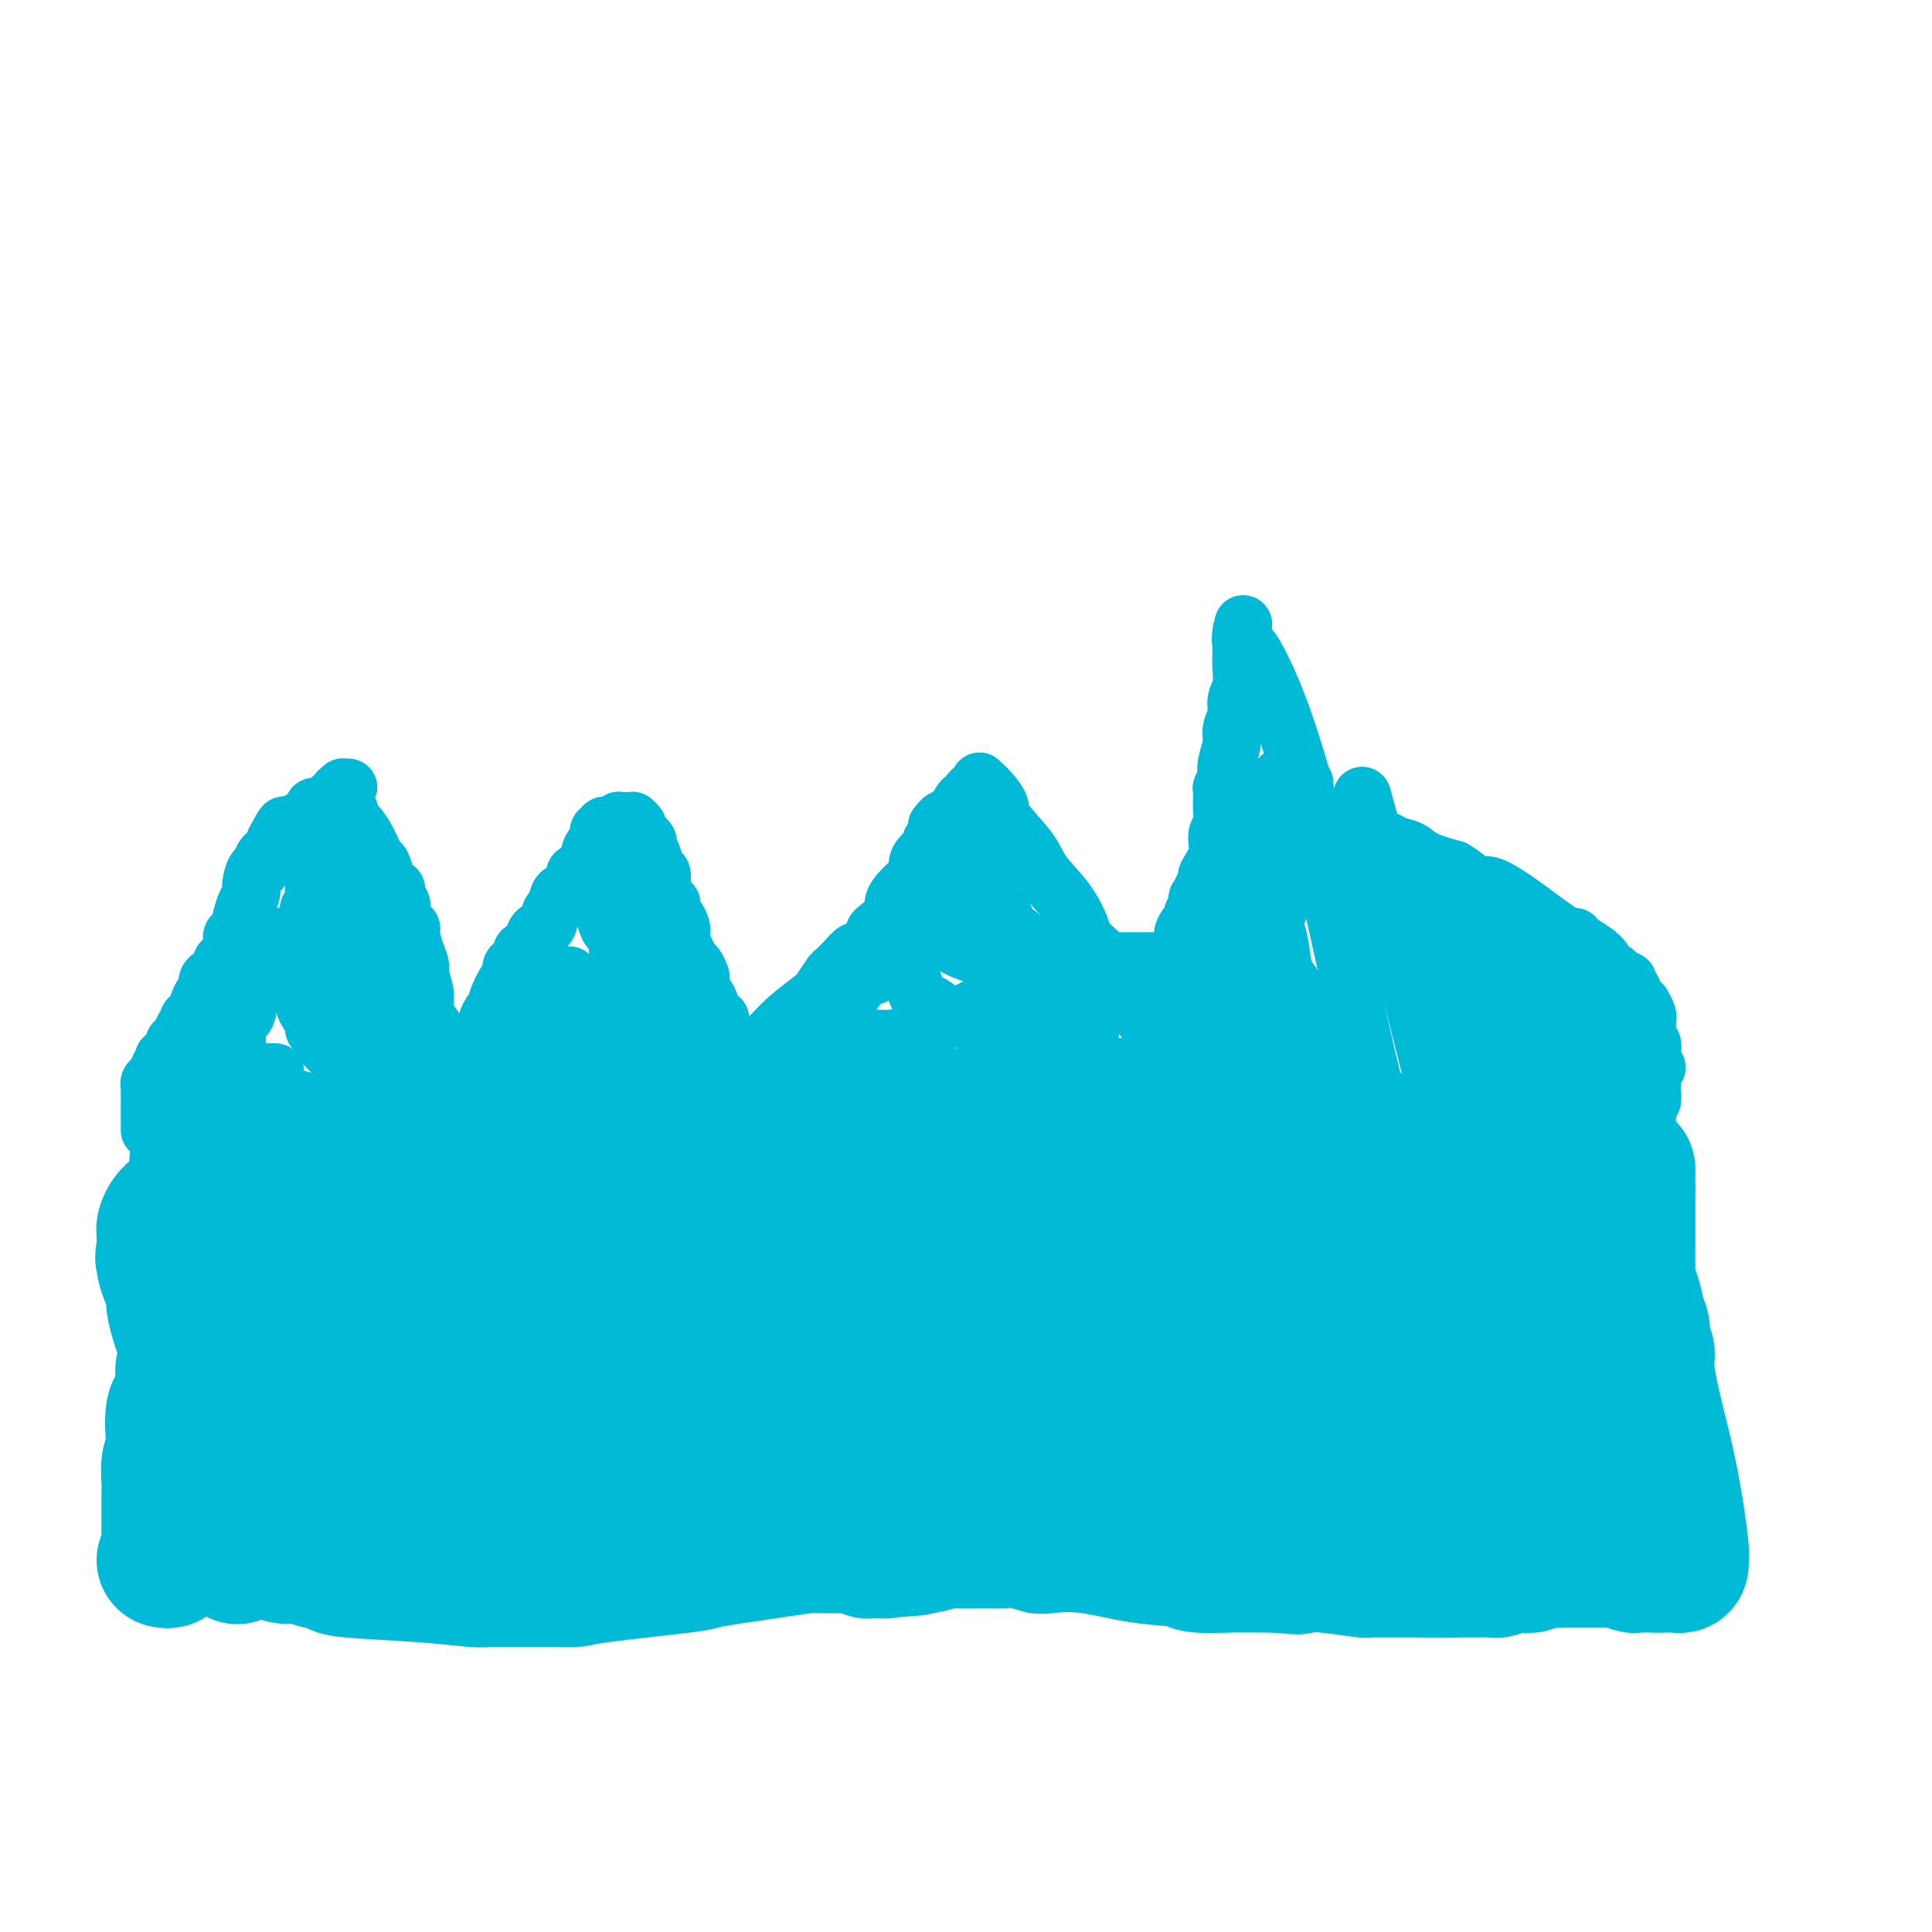 <svg viewBox='0 0 400 400' version='1.1' xmlns='http://www.w3.org/2000/svg' xmlns:xlink='http://www.w3.org/1999/xlink'><g fill='none' stroke='#00BAD8' stroke-width='28' stroke-linecap='round' stroke-linejoin='round'><path d='M34,323c0.423,0.092 0.845,0.184 1,0c0.155,-0.184 0.041,-0.644 0,-1c-0.041,-0.356 -0.011,-0.606 0,-1c0.011,-0.394 0.003,-0.930 0,-1c-0.003,-0.070 -0.001,0.328 0,0c0.001,-0.328 0.000,-1.383 0,-2c-0.000,-0.617 -0.000,-0.798 0,-1c0.000,-0.202 0.000,-0.425 0,-1c-0.000,-0.575 -0.000,-1.503 0,-2c0.000,-0.497 0.000,-0.564 0,-1c-0.000,-0.436 -0.001,-1.241 0,-2c0.001,-0.759 0.003,-1.471 0,-2c-0.003,-0.529 -0.011,-0.874 0,-1c0.011,-0.126 0.041,-0.034 0,-1c-0.041,-0.966 -0.155,-2.990 0,-4c0.155,-1.010 0.577,-1.005 1,-1'/><path d='M36,302c0.342,-3.803 0.196,-2.809 0,-4c-0.196,-1.191 -0.441,-4.566 0,-6c0.441,-1.434 1.568,-0.927 2,-2c0.432,-1.073 0.168,-3.725 0,-5c-0.168,-1.275 -0.241,-1.172 0,-2c0.241,-0.828 0.796,-2.586 1,-4c0.204,-1.414 0.058,-2.483 0,-3c-0.058,-0.517 -0.026,-0.482 0,-1c0.026,-0.518 0.048,-1.590 0,-3c-0.048,-1.410 -0.167,-3.158 0,-4c0.167,-0.842 0.619,-0.777 1,-2c0.381,-1.223 0.691,-3.733 1,-6c0.309,-2.267 0.618,-4.289 1,-5c0.382,-0.711 0.838,-0.109 1,-1c0.162,-0.891 0.029,-3.276 0,-5c-0.029,-1.724 0.045,-2.788 0,-3c-0.045,-0.212 -0.208,0.427 0,0c0.208,-0.427 0.788,-1.921 1,-3c0.212,-1.079 0.058,-1.743 0,-2c-0.058,-0.257 -0.019,-0.107 0,0c0.019,0.107 0.019,0.172 0,0c-0.019,-0.172 -0.058,-0.582 0,-1c0.058,-0.418 0.213,-0.846 0,-1c-0.213,-0.154 -0.795,-0.036 -1,0c-0.205,0.036 -0.034,-0.011 0,0c0.034,0.011 -0.068,0.080 0,0c0.068,-0.080 0.305,-0.309 0,0c-0.305,0.309 -1.153,1.154 -2,2'/><path d='M41,241c-0.465,-0.062 -0.127,-0.716 0,0c0.127,0.716 0.042,2.801 0,4c-0.042,1.199 -0.040,1.511 0,2c0.040,0.489 0.120,1.154 0,2c-0.120,0.846 -0.438,1.872 0,3c0.438,1.128 1.633,2.359 2,3c0.367,0.641 -0.092,0.691 0,2c0.092,1.309 0.736,3.875 1,5c0.264,1.125 0.148,0.809 0,1c-0.148,0.191 -0.328,0.889 0,2c0.328,1.111 1.163,2.635 2,4c0.837,1.365 1.677,2.572 2,3c0.323,0.428 0.129,0.078 0,1c-0.129,0.922 -0.192,3.116 0,4c0.192,0.884 0.640,0.457 1,1c0.360,0.543 0.631,2.056 1,3c0.369,0.944 0.835,1.318 1,2c0.165,0.682 0.030,1.672 0,2c-0.030,0.328 0.044,-0.005 0,1c-0.044,1.005 -0.208,3.347 0,4c0.208,0.653 0.788,-0.382 1,0c0.212,0.382 0.057,2.183 0,3c-0.057,0.817 -0.015,0.652 0,1c0.015,0.348 0.004,1.209 0,2c-0.004,0.791 -0.001,1.512 0,2c0.001,0.488 0.000,0.742 0,1c-0.000,0.258 -0.000,0.519 0,1c0.000,0.481 0.000,1.180 0,2c-0.000,0.820 -0.000,1.759 0,2c0.000,0.241 0.000,-0.217 0,0c-0.000,0.217 -0.000,1.108 0,2'/><path d='M52,306c0.159,3.378 0.057,1.324 0,1c-0.057,-0.324 -0.068,1.083 0,2c0.068,0.917 0.215,1.345 0,2c-0.215,0.655 -0.794,1.536 -1,2c-0.206,0.464 -0.040,0.510 0,1c0.040,0.490 -0.046,1.424 0,2c0.046,0.576 0.222,0.795 0,1c-0.222,0.205 -0.844,0.398 -1,1c-0.156,0.602 0.154,1.615 0,2c-0.154,0.385 -0.772,0.144 -1,0c-0.228,-0.144 -0.065,-0.189 0,0c0.065,0.189 0.032,0.612 0,1c-0.032,0.388 -0.063,0.740 0,1c0.063,0.260 0.219,0.428 0,0c-0.219,-0.428 -0.814,-1.451 -1,-2c-0.186,-0.549 0.037,-0.624 0,-2c-0.037,-1.376 -0.336,-4.052 -1,-8c-0.664,-3.948 -1.695,-9.167 -2,-11c-0.305,-1.833 0.114,-0.279 0,-1c-0.114,-0.721 -0.763,-3.716 -1,-5c-0.237,-1.284 -0.064,-0.857 0,-1c0.064,-0.143 0.018,-0.856 0,-2c-0.018,-1.144 -0.008,-2.718 0,-4c0.008,-1.282 0.012,-2.271 0,-3c-0.012,-0.729 -0.042,-1.196 0,-2c0.042,-0.804 0.155,-1.944 0,-3c-0.155,-1.056 -0.577,-2.028 -1,-3'/><path d='M43,275c-1.078,-7.264 -0.274,-2.924 0,-2c0.274,0.924 0.017,-1.569 0,-3c-0.017,-1.431 0.206,-1.801 0,-2c-0.206,-0.199 -0.840,-0.226 -1,-1c-0.160,-0.774 0.153,-2.295 0,-3c-0.153,-0.705 -0.772,-0.594 -1,-1c-0.228,-0.406 -0.064,-1.328 0,-2c0.064,-0.672 0.027,-1.094 0,-2c-0.027,-0.906 -0.046,-2.294 0,-3c0.046,-0.706 0.156,-0.728 0,-1c-0.156,-0.272 -0.578,-0.795 -1,-1c-0.422,-0.205 -0.844,-0.092 -1,0c-0.156,0.092 -0.046,0.165 0,0c0.046,-0.165 0.027,-0.566 0,-1c-0.027,-0.434 -0.063,-0.901 0,-1c0.063,-0.099 0.223,0.170 0,0c-0.223,-0.170 -0.830,-0.778 -1,-1c-0.170,-0.222 0.095,-0.057 0,0c-0.095,0.057 -0.551,0.008 -1,0c-0.449,-0.008 -0.891,0.027 -1,0c-0.109,-0.027 0.114,-0.114 0,0c-0.114,0.114 -0.567,0.430 -1,1c-0.433,0.570 -0.848,1.396 -1,2c-0.152,0.604 -0.041,0.988 0,1c0.041,0.012 0.011,-0.347 0,0c-0.011,0.347 -0.003,1.401 0,2c0.003,0.599 0.001,0.743 0,1c-0.001,0.257 -0.000,0.629 0,1'/><path d='M34,259c-0.607,1.667 -0.125,1.834 0,2c0.125,0.166 -0.107,0.330 0,1c0.107,0.670 0.554,1.845 1,3c0.446,1.155 0.892,2.289 1,3c0.108,0.711 -0.122,1.000 0,2c0.122,1.000 0.596,2.710 1,4c0.404,1.290 0.739,2.160 1,3c0.261,0.840 0.447,1.649 1,3c0.553,1.351 1.472,3.245 2,5c0.528,1.755 0.666,3.372 1,4c0.334,0.628 0.863,0.266 1,1c0.137,0.734 -0.118,2.564 0,4c0.118,1.436 0.610,2.479 1,3c0.390,0.521 0.678,0.521 1,1c0.322,0.479 0.678,1.439 1,2c0.322,0.561 0.608,0.724 1,1c0.392,0.276 0.889,0.665 1,1c0.111,0.335 -0.164,0.616 0,1c0.164,0.384 0.766,0.873 1,1c0.234,0.127 0.100,-0.106 0,0c-0.100,0.106 -0.167,0.551 0,1c0.167,0.449 0.566,0.903 1,1c0.434,0.097 0.901,-0.162 1,0c0.099,0.162 -0.170,0.747 0,1c0.170,0.253 0.777,0.175 1,0c0.223,-0.175 0.060,-0.447 0,0c-0.060,0.447 -0.016,1.615 0,2c0.016,0.385 0.004,-0.012 0,0c-0.004,0.012 -0.001,0.432 0,1c0.001,0.568 0.001,1.284 0,2'/><path d='M52,312c1.460,2.323 1.109,0.632 1,0c-0.109,-0.632 0.024,-0.203 0,0c-0.024,0.203 -0.203,0.182 0,1c0.203,0.818 0.790,2.476 1,3c0.210,0.524 0.042,-0.085 0,0c-0.042,0.085 0.041,0.864 0,1c-0.041,0.136 -0.207,-0.370 0,0c0.207,0.370 0.787,1.616 1,2c0.213,0.384 0.060,-0.094 0,0c-0.060,0.094 -0.027,0.760 0,1c0.027,0.240 0.049,0.054 0,0c-0.049,-0.054 -0.167,0.024 0,0c0.167,-0.024 0.619,-0.150 1,0c0.381,0.150 0.690,0.575 1,1'/><path d='M57,321c1.496,1.632 2.736,1.211 4,1c1.264,-0.211 2.553,-0.211 3,0c0.447,0.211 0.053,0.635 1,1c0.947,0.365 3.235,0.672 4,1c0.765,0.328 0.007,0.676 3,1c2.993,0.324 9.736,0.623 15,1c5.264,0.377 9.048,0.833 11,1c1.952,0.167 2.073,0.045 3,0c0.927,-0.045 2.660,-0.012 4,0c1.340,0.012 2.288,0.004 3,0c0.712,-0.004 1.188,-0.003 2,0c0.812,0.003 1.961,0.008 3,0c1.039,-0.008 1.970,-0.029 3,0c1.030,0.029 2.161,0.106 3,0c0.839,-0.106 1.388,-0.396 6,-1c4.612,-0.604 13.289,-1.521 17,-2c3.711,-0.479 2.457,-0.521 5,-1c2.543,-0.479 8.885,-1.396 13,-2c4.115,-0.604 6.004,-0.894 7,-1c0.996,-0.106 1.100,-0.028 2,0c0.900,0.028 2.598,0.007 4,0c1.402,-0.007 2.509,0.002 3,0c0.491,-0.002 0.366,-0.014 1,0c0.634,0.014 2.026,0.055 3,0c0.974,-0.055 1.532,-0.207 2,0c0.468,0.207 0.848,0.773 1,1c0.152,0.227 0.076,0.113 0,0'/><path d='M183,321c12.982,-0.928 2.939,-0.248 -1,0c-3.939,0.248 -1.772,0.063 -1,0c0.772,-0.063 0.151,-0.003 0,0c-0.151,0.003 0.170,-0.052 0,0c-0.170,0.052 -0.830,0.211 0,0c0.830,-0.211 3.149,-0.792 4,-1c0.851,-0.208 0.233,-0.042 1,0c0.767,0.042 2.920,-0.041 4,0c1.080,0.041 1.086,0.207 2,0c0.914,-0.207 2.734,-0.788 4,-1c1.266,-0.212 1.976,-0.057 3,0c1.024,0.057 2.363,0.014 3,0c0.637,-0.014 0.574,-0.000 1,0c0.426,0.000 1.342,-0.014 2,0c0.658,0.014 1.059,0.054 2,0c0.941,-0.054 2.421,-0.204 4,0c1.579,0.204 3.257,0.761 4,1c0.743,0.239 0.550,0.159 2,0c1.450,-0.159 4.543,-0.396 8,0c3.457,0.396 7.276,1.427 11,2c3.724,0.573 7.351,0.690 9,1c1.649,0.310 1.321,0.815 3,1c1.679,0.185 5.367,0.050 7,0c1.633,-0.050 1.211,-0.013 2,0c0.789,0.013 2.789,0.004 4,0c1.211,-0.004 1.632,-0.001 2,0c0.368,0.001 0.684,0.001 1,0'/><path d='M264,324c8.440,0.769 3.040,0.192 2,0c-1.040,-0.192 2.281,0.001 4,0c1.719,-0.001 1.837,-0.196 4,0c2.163,0.196 6.370,0.785 8,1c1.630,0.215 0.681,0.058 1,0c0.319,-0.058 1.906,-0.015 3,0c1.094,0.015 1.696,0.004 2,0c0.304,-0.004 0.309,-0.001 1,0c0.691,0.001 2.069,0.000 3,0c0.931,-0.000 1.415,-0.000 2,0c0.585,0.000 1.273,0.000 2,0c0.727,-0.000 1.495,-0.000 2,0c0.505,0.000 0.749,0.000 1,0c0.251,-0.000 0.509,-0.000 1,0c0.491,0.000 1.214,0.000 1,0c-0.214,-0.000 -1.366,-0.000 -2,0c-0.634,0.000 -0.749,0.000 -1,0c-0.251,-0.000 -0.639,-0.000 -1,0c-0.361,0.000 -0.695,0.000 -1,0c-0.305,-0.000 -0.582,-0.000 -1,0c-0.418,0.000 -0.977,0.000 -1,0c-0.023,-0.000 0.488,-0.000 1,0'/><path d='M295,325c-0.405,-0.000 0.581,-0.000 1,0c0.419,0.000 0.269,0.000 1,0c0.731,-0.000 2.343,-0.000 3,0c0.657,0.000 0.360,0.000 1,0c0.640,-0.000 2.216,-0.000 3,0c0.784,0.000 0.774,0.001 1,0c0.226,-0.001 0.686,-0.004 1,0c0.314,0.004 0.481,0.015 1,0c0.519,-0.015 1.388,-0.057 2,0c0.612,0.057 0.965,0.212 1,0c0.035,-0.212 -0.248,-0.793 0,-1c0.248,-0.207 1.029,-0.041 2,0c0.971,0.041 2.134,-0.041 3,0c0.866,0.041 1.435,0.207 2,0c0.565,-0.207 1.128,-0.788 2,-1c0.872,-0.212 2.055,-0.057 3,0c0.945,0.057 1.653,0.015 2,0c0.347,-0.015 0.333,-0.004 1,0c0.667,0.004 2.014,0.001 3,0c0.986,-0.001 1.611,-0.001 2,0c0.389,0.001 0.542,0.004 1,0c0.458,-0.004 1.222,-0.015 2,0c0.778,0.015 1.570,0.057 2,0c0.430,-0.057 0.496,-0.211 1,0c0.504,0.211 1.444,0.789 2,1c0.556,0.211 0.726,0.057 1,0c0.274,-0.057 0.651,-0.015 1,0c0.349,0.015 0.671,0.004 1,0c0.329,-0.004 0.665,-0.001 1,0c0.335,0.001 0.667,0.001 1,0'/><path d='M343,324c7.896,-0.155 3.635,-0.042 2,0c-1.635,0.042 -0.644,0.012 0,0c0.644,-0.012 0.943,-0.007 1,0c0.057,0.007 -0.127,0.015 0,0c0.127,-0.015 0.565,-0.053 1,0c0.435,0.053 0.868,0.196 1,0c0.132,-0.196 -0.035,-0.730 0,-1c0.035,-0.270 0.273,-0.275 0,-3c-0.273,-2.725 -1.058,-8.171 -2,-13c-0.942,-4.829 -2.041,-9.040 -3,-13c-0.959,-3.960 -1.778,-7.667 -2,-10c-0.222,-2.333 0.151,-3.291 0,-4c-0.151,-0.709 -0.828,-1.169 -1,-2c-0.172,-0.831 0.160,-2.032 0,-3c-0.160,-0.968 -0.813,-1.702 -1,-2c-0.187,-0.298 0.094,-0.161 0,-1c-0.094,-0.839 -0.561,-2.655 -1,-4c-0.439,-1.345 -0.850,-2.219 -1,-3c-0.150,-0.781 -0.040,-1.468 0,-2c0.040,-0.532 0.011,-0.911 0,-2c-0.011,-1.089 -0.003,-2.890 0,-4c0.003,-1.110 0.001,-1.529 0,-2c-0.001,-0.471 -0.000,-0.996 0,-2c0.000,-1.004 0.000,-2.489 0,-3c-0.000,-0.511 -0.000,-0.050 0,0c0.000,0.050 0.000,-0.313 0,-1c-0.000,-0.687 -0.000,-1.700 0,-2c0.000,-0.300 0.000,0.111 0,0c-0.000,-0.111 -0.000,-0.746 0,-1c0.000,-0.254 0.000,-0.127 0,0'/><path d='M337,246c-0.000,-3.117 -0.001,-1.409 0,-1c0.001,0.409 0.004,-0.482 0,-1c-0.004,-0.518 -0.013,-0.664 0,-1c0.013,-0.336 0.050,-0.863 0,-1c-0.050,-0.137 -0.186,0.117 -1,0c-0.814,-0.117 -2.305,-0.606 -4,-1c-1.695,-0.394 -3.593,-0.694 -5,-1c-1.407,-0.306 -2.321,-0.618 -4,-1c-1.679,-0.382 -4.122,-0.833 -6,-1c-1.878,-0.167 -3.191,-0.048 -4,0c-0.809,0.048 -1.114,0.027 -2,0c-0.886,-0.027 -2.354,-0.059 -3,0c-0.646,0.059 -0.472,0.208 -1,0c-0.528,-0.208 -1.760,-0.774 -3,-1c-1.240,-0.226 -2.489,-0.113 -3,0c-0.511,0.113 -0.285,0.226 -1,0c-0.715,-0.226 -2.373,-0.793 -3,-1c-0.627,-0.207 -0.225,-0.056 0,0c0.225,0.056 0.273,0.015 0,0c-0.273,-0.015 -0.867,-0.004 -1,0c-0.133,0.004 0.195,0.001 0,0c-0.195,-0.001 -0.913,-0.000 -1,0c-0.087,0.000 0.456,0.000 1,0'/><path d='M296,236c-4.881,-0.834 0.916,-0.420 -1,0c-1.916,0.420 -11.545,0.845 -23,1c-11.455,0.155 -24.737,0.040 -36,0c-11.263,-0.040 -20.507,-0.006 -25,0c-4.493,0.006 -4.236,-0.017 -6,0c-1.764,0.017 -5.550,0.074 -9,0c-3.450,-0.074 -6.565,-0.280 -8,0c-1.435,0.280 -1.189,1.045 -6,2c-4.811,0.955 -14.680,2.098 -21,3c-6.320,0.902 -9.091,1.562 -11,2c-1.909,0.438 -2.955,0.653 -4,1c-1.045,0.347 -2.087,0.825 -3,1c-0.913,0.175 -1.696,0.047 -2,0c-0.304,-0.047 -0.130,-0.013 0,0c0.130,0.013 0.217,0.003 0,0c-0.217,-0.003 -0.738,-0.001 -1,0c-0.262,0.001 -0.266,0.000 0,0c0.266,-0.000 0.803,-0.000 1,0c0.197,0.000 0.053,0.000 0,0c-0.053,-0.000 -0.015,-0.000 0,0c0.015,0.000 0.008,0.000 0,0'/><path d='M141,246c-7.274,1.392 -1.958,0.373 -4,0c-2.042,-0.373 -11.443,-0.100 -18,0c-6.557,0.100 -10.270,0.027 -14,0c-3.730,-0.027 -7.476,-0.007 -10,0c-2.524,0.007 -3.824,0.002 -5,0c-1.176,-0.002 -2.227,-0.001 -3,0c-0.773,0.001 -1.268,0.000 -2,0c-0.732,-0.000 -1.701,-0.000 -2,0c-0.299,0.000 0.073,0.000 0,0c-0.073,-0.000 -0.592,-0.000 -1,0c-0.408,0.000 -0.704,0.001 -1,0c-0.296,-0.001 -0.590,-0.003 -1,0c-0.410,0.003 -0.936,0.011 -1,0c-0.064,-0.011 0.333,-0.039 0,0c-0.333,0.039 -1.395,0.146 -2,0c-0.605,-0.146 -0.754,-0.546 -1,-1c-0.246,-0.454 -0.591,-0.963 -1,-1c-0.409,-0.037 -0.883,0.397 -1,0c-0.117,-0.397 0.123,-1.626 0,-2c-0.123,-0.374 -0.610,0.106 -1,0c-0.390,-0.106 -0.682,-0.797 -1,-1c-0.318,-0.203 -0.661,0.082 -1,0c-0.339,-0.082 -0.672,-0.530 -1,-1c-0.328,-0.470 -0.649,-0.963 -1,-1c-0.351,-0.037 -0.732,0.383 -1,0c-0.268,-0.383 -0.423,-1.570 -1,-2c-0.577,-0.430 -1.577,-0.105 -2,0c-0.423,0.105 -0.268,-0.010 -1,0c-0.732,0.010 -2.352,0.146 -3,0c-0.648,-0.146 -0.324,-0.573 0,-1'/><path d='M61,236c-2.653,-1.547 -1.284,-0.415 -1,0c0.284,0.415 -0.517,0.111 -1,0c-0.483,-0.111 -0.649,-0.031 -1,0c-0.351,0.031 -0.886,0.012 -1,0c-0.114,-0.012 0.194,-0.018 0,0c-0.194,0.018 -0.888,0.060 -1,0c-0.112,-0.060 0.359,-0.223 0,0c-0.359,0.223 -1.546,0.833 -2,1c-0.454,0.167 -0.174,-0.109 0,0c0.174,0.109 0.243,0.604 0,1c-0.243,0.396 -0.797,0.694 -1,1c-0.203,0.306 -0.054,0.620 0,1c0.054,0.380 0.015,0.828 0,1c-0.015,0.172 -0.005,0.069 0,0c0.005,-0.069 0.004,-0.105 0,0c-0.004,0.105 -0.013,0.350 0,1c0.013,0.650 0.046,1.703 0,2c-0.046,0.297 -0.171,-0.164 0,0c0.171,0.164 0.638,0.951 1,2c0.362,1.049 0.619,2.359 1,3c0.381,0.641 0.887,0.612 1,1c0.113,0.388 -0.166,1.193 0,2c0.166,0.807 0.776,1.616 1,2c0.224,0.384 0.060,0.344 0,1c-0.060,0.656 -0.016,2.007 0,3c0.016,0.993 0.004,1.628 0,2c-0.004,0.372 -0.001,0.481 0,1c0.001,0.519 0.000,1.447 0,2c-0.000,0.553 -0.000,0.729 0,1c0.000,0.271 0.000,0.635 0,1'/><path d='M57,265c0.618,4.253 0.165,2.387 0,2c-0.165,-0.387 -0.040,0.707 0,1c0.040,0.293 -0.003,-0.216 0,0c0.003,0.216 0.052,1.155 0,2c-0.052,0.845 -0.206,1.595 0,2c0.206,0.405 0.772,0.465 1,1c0.228,0.535 0.116,1.546 0,2c-0.116,0.454 -0.238,0.351 0,1c0.238,0.649 0.835,2.051 1,3c0.165,0.949 -0.100,1.444 0,2c0.100,0.556 0.567,1.174 1,2c0.433,0.826 0.833,1.861 1,3c0.167,1.139 0.100,2.383 0,3c-0.100,0.617 -0.233,0.608 0,1c0.233,0.392 0.832,1.185 1,2c0.168,0.815 -0.095,1.653 0,2c0.095,0.347 0.547,0.202 1,1c0.453,0.798 0.906,2.539 1,3c0.094,0.461 -0.171,-0.357 0,0c0.171,0.357 0.778,1.888 1,3c0.222,1.112 0.058,1.803 0,2c-0.058,0.197 -0.012,-0.101 0,0c0.012,0.101 -0.011,0.601 0,1c0.011,0.399 0.054,0.698 0,1c-0.054,0.302 -0.207,0.606 0,1c0.207,0.394 0.774,0.876 1,1c0.226,0.124 0.112,-0.111 0,0c-0.112,0.111 -0.223,0.568 0,1c0.223,0.432 0.778,0.838 1,1c0.222,0.162 0.111,0.081 0,0'/><path d='M67,309c1.545,6.762 0.406,1.668 0,0c-0.406,-1.668 -0.079,0.089 0,1c0.079,0.911 -0.091,0.976 0,1c0.091,0.024 0.444,0.008 1,0c0.556,-0.008 1.317,-0.006 2,0c0.683,0.006 1.289,0.017 2,0c0.711,-0.017 1.529,-0.061 2,0c0.471,0.061 0.597,0.228 1,0c0.403,-0.228 1.085,-0.852 2,-1c0.915,-0.148 2.063,0.181 3,0c0.937,-0.181 1.664,-0.871 2,-1c0.336,-0.129 0.281,0.303 1,0c0.719,-0.303 2.212,-1.341 4,-2c1.788,-0.659 3.871,-0.939 5,-1c1.129,-0.061 1.303,0.098 2,0c0.697,-0.098 1.915,-0.454 4,-1c2.085,-0.546 5.035,-1.284 7,-2c1.965,-0.716 2.945,-1.411 5,-2c2.055,-0.589 5.183,-1.072 9,-2c3.817,-0.928 8.321,-2.301 11,-3c2.679,-0.699 3.533,-0.723 6,-1c2.467,-0.277 6.548,-0.806 8,-1c1.452,-0.194 0.275,-0.052 1,0c0.725,0.052 3.351,0.014 5,0c1.649,-0.014 2.322,-0.004 3,0c0.678,0.004 1.361,0.001 2,0c0.639,-0.001 1.233,-0.000 2,0c0.767,0.000 1.706,0.000 2,0c0.294,-0.000 -0.059,-0.000 0,0c0.059,0.000 0.529,0.000 1,0'/><path d='M160,294c4.629,-0.317 1.202,-0.108 0,0c-1.202,0.108 -0.181,0.116 0,0c0.181,-0.116 -0.480,-0.357 -1,-1c-0.520,-0.643 -0.898,-1.689 -1,-2c-0.102,-0.311 0.072,0.113 -1,0c-1.072,-0.113 -3.391,-0.763 -4,-1c-0.609,-0.237 0.491,-0.063 1,0c0.509,0.063 0.427,0.013 2,0c1.573,-0.013 4.803,0.011 7,0c2.197,-0.011 3.363,-0.056 5,0c1.637,0.056 3.745,0.214 6,0c2.255,-0.214 4.659,-0.801 6,-1c1.341,-0.199 1.621,-0.012 3,0c1.379,0.012 3.859,-0.151 7,0c3.141,0.151 6.945,0.618 9,1c2.055,0.382 2.361,0.680 5,1c2.639,0.320 7.611,0.663 10,1c2.389,0.337 2.194,0.669 2,1'/><path d='M216,293c4.956,0.794 4.347,0.780 6,1c1.653,0.220 5.567,0.676 7,1c1.433,0.324 0.384,0.517 1,1c0.616,0.483 2.898,1.258 6,2c3.102,0.742 7.024,1.452 9,2c1.976,0.548 2.005,0.934 2,1c-0.005,0.066 -0.045,-0.188 1,0c1.045,0.188 3.174,0.819 4,1c0.826,0.181 0.349,-0.088 1,0c0.651,0.088 2.429,0.534 5,1c2.571,0.466 5.933,0.954 7,1c1.067,0.046 -0.163,-0.349 1,0c1.163,0.349 4.717,1.442 9,2c4.283,0.558 9.294,0.579 12,1c2.706,0.421 3.106,1.241 5,2c1.894,0.759 5.282,1.457 7,2c1.718,0.543 1.767,0.930 2,1c0.233,0.070 0.651,-0.177 1,0c0.349,0.177 0.630,0.780 1,1c0.370,0.220 0.830,0.059 1,0c0.170,-0.059 0.048,-0.017 0,0c-0.048,0.017 -0.024,0.008 0,0'/><path d='M304,313c13.346,3.094 2.711,0.829 -1,0c-3.711,-0.829 -0.497,-0.222 1,0c1.497,0.222 1.276,0.060 1,0c-0.276,-0.060 -0.606,-0.016 0,0c0.606,0.016 2.148,0.004 3,0c0.852,-0.004 1.012,-0.001 1,0c-0.012,0.001 -0.197,0.000 0,0c0.197,-0.000 0.775,-0.000 1,0c0.225,0.000 0.097,0.000 0,0c-0.097,-0.000 -0.163,-0.000 0,0c0.163,0.000 0.555,0.000 1,0c0.445,-0.000 0.941,-0.000 1,0c0.059,0.000 -0.321,0.000 0,0c0.321,-0.000 1.343,-0.000 2,0c0.657,0.000 0.949,0.000 1,0c0.051,-0.000 -0.140,-0.000 0,0c0.140,0.000 0.611,0.001 1,0c0.389,-0.001 0.695,-0.003 1,0c0.305,0.003 0.607,0.011 1,0c0.393,-0.011 0.875,-0.041 1,0c0.125,0.041 -0.107,0.155 0,0c0.107,-0.155 0.554,-0.577 1,-1'/><path d='M320,312c2.349,-0.051 0.223,0.320 0,0c-0.223,-0.320 1.457,-1.333 2,-2c0.543,-0.667 -0.051,-0.989 0,-1c0.051,-0.011 0.746,0.290 1,0c0.254,-0.290 0.068,-1.169 0,-2c-0.068,-0.831 -0.019,-1.613 0,-2c0.019,-0.387 0.007,-0.377 0,-1c-0.007,-0.623 -0.008,-1.877 0,-3c0.008,-1.123 0.027,-2.116 0,-3c-0.027,-0.884 -0.100,-1.660 0,-3c0.100,-1.340 0.373,-3.245 0,-5c-0.373,-1.755 -1.390,-3.362 -2,-4c-0.610,-0.638 -0.811,-0.309 -1,-1c-0.189,-0.691 -0.366,-2.402 -1,-4c-0.634,-1.598 -1.724,-3.082 -2,-4c-0.276,-0.918 0.263,-1.269 0,-2c-0.263,-0.731 -1.328,-1.840 -2,-3c-0.672,-1.160 -0.950,-2.370 -1,-3c-0.050,-0.630 0.127,-0.679 0,-1c-0.127,-0.321 -0.560,-0.913 -1,-1c-0.440,-0.087 -0.889,0.332 -1,0c-0.111,-0.332 0.114,-1.414 0,-2c-0.114,-0.586 -0.566,-0.677 -1,-1c-0.434,-0.323 -0.848,-0.879 -1,-1c-0.152,-0.121 -0.041,0.191 0,0c0.041,-0.191 0.011,-0.886 0,-1c-0.011,-0.114 -0.003,0.354 0,0c0.003,-0.354 0.001,-1.530 0,-2c-0.001,-0.470 -0.000,-0.235 0,0'/><path d='M310,260c-2.028,-4.863 -0.599,-2.021 0,-1c0.599,1.021 0.367,0.221 0,0c-0.367,-0.221 -0.868,0.137 -1,0c-0.132,-0.137 0.106,-0.768 0,-1c-0.106,-0.232 -0.554,-0.063 -1,0c-0.446,0.063 -0.889,0.021 -1,0c-0.111,-0.021 0.112,-0.021 0,0c-0.112,0.021 -0.558,0.062 -1,0c-0.442,-0.062 -0.879,-0.229 -1,0c-0.121,0.229 0.075,0.853 0,1c-0.075,0.147 -0.419,-0.183 -1,0c-0.581,0.183 -1.398,0.878 -2,1c-0.602,0.122 -0.988,-0.329 -1,0c-0.012,0.329 0.352,1.437 0,2c-0.352,0.563 -1.419,0.581 -2,1c-0.581,0.419 -0.677,1.238 -1,2c-0.323,0.762 -0.874,1.467 -1,2c-0.126,0.533 0.173,0.895 0,2c-0.173,1.105 -0.817,2.954 -1,4c-0.183,1.046 0.095,1.291 0,2c-0.095,0.709 -0.561,1.884 -1,3c-0.439,1.116 -0.850,2.173 -1,3c-0.150,0.827 -0.040,1.424 0,2c0.040,0.576 0.011,1.133 0,2c-0.011,0.867 -0.003,2.045 0,3c0.003,0.955 0.001,1.687 0,2c-0.001,0.313 -0.000,0.208 0,1c0.000,0.792 0.000,2.483 0,3c-0.000,0.517 -0.000,-0.138 0,0c0.000,0.138 0.000,1.069 0,2'/><path d='M294,296c-0.464,4.945 -0.124,2.807 0,2c0.124,-0.807 0.033,-0.284 0,1c-0.033,1.284 -0.009,3.328 0,4c0.009,0.672 0.003,-0.027 0,0c-0.003,0.027 -0.004,0.779 0,1c0.004,0.221 0.012,-0.091 0,0c-0.012,0.091 -0.044,0.583 0,1c0.044,0.417 0.163,0.758 0,1c-0.163,0.242 -0.610,0.386 -1,0c-0.390,-0.386 -0.724,-1.301 -1,-2c-0.276,-0.699 -0.493,-1.180 -1,-2c-0.507,-0.820 -1.303,-1.977 -2,-3c-0.697,-1.023 -1.296,-1.912 -2,-3c-0.704,-1.088 -1.512,-2.377 -2,-3c-0.488,-0.623 -0.656,-0.581 -1,-1c-0.344,-0.419 -0.863,-1.300 -1,-2c-0.137,-0.700 0.107,-1.219 0,-2c-0.107,-0.781 -0.564,-1.826 -1,-3c-0.436,-1.174 -0.849,-2.479 -1,-3c-0.151,-0.521 -0.039,-0.257 0,-1c0.039,-0.743 0.007,-2.493 0,-3c-0.007,-0.507 0.012,0.229 0,0c-0.012,-0.229 -0.055,-1.422 0,-2c0.055,-0.578 0.207,-0.540 0,-1c-0.207,-0.460 -0.773,-1.417 -1,-2c-0.227,-0.583 -0.113,-0.791 0,-1'/><path d='M280,272c-0.403,-3.178 0.088,-2.121 0,-2c-0.088,0.121 -0.755,-0.692 -1,-2c-0.245,-1.308 -0.070,-3.109 0,-4c0.070,-0.891 0.033,-0.872 0,-1c-0.033,-0.128 -0.061,-0.405 0,-1c0.061,-0.595 0.212,-1.509 0,-2c-0.212,-0.491 -0.788,-0.561 -1,-1c-0.212,-0.439 -0.061,-1.249 0,-2c0.061,-0.751 0.030,-1.444 0,-2c-0.030,-0.556 -0.061,-0.976 0,-1c0.061,-0.024 0.214,0.347 0,0c-0.214,-0.347 -0.793,-1.414 -1,-2c-0.207,-0.586 -0.040,-0.693 0,-1c0.040,-0.307 -0.046,-0.814 0,-1c0.046,-0.186 0.224,-0.051 0,0c-0.224,0.051 -0.848,0.020 -1,0c-0.152,-0.020 0.170,-0.027 0,0c-0.170,0.027 -0.830,0.087 -1,0c-0.170,-0.087 0.151,-0.321 0,0c-0.151,0.321 -0.772,1.198 -1,2c-0.228,0.802 -0.061,1.528 0,2c0.061,0.472 0.017,0.691 0,1c-0.017,0.309 -0.008,0.708 0,1c0.008,0.292 0.016,0.476 0,1c-0.016,0.524 -0.056,1.388 0,2c0.056,0.612 0.207,0.972 0,1c-0.207,0.028 -0.774,-0.278 -1,0c-0.226,0.278 -0.113,1.139 0,2'/><path d='M273,262c-0.609,1.919 -0.131,1.216 0,1c0.131,-0.216 -0.086,0.056 0,1c0.086,0.944 0.474,2.560 1,4c0.526,1.440 1.190,2.704 2,4c0.810,1.296 1.767,2.625 3,3c1.233,0.375 2.741,-0.205 4,1c1.259,1.205 2.269,4.195 3,5c0.731,0.805 1.183,-0.574 2,0c0.817,0.574 2.000,3.103 3,4c1.000,0.897 1.817,0.163 3,1c1.183,0.837 2.733,3.245 3,4c0.267,0.755 -0.748,-0.144 0,0c0.748,0.144 3.259,1.329 4,2c0.741,0.671 -0.290,0.827 0,1c0.290,0.173 1.900,0.362 3,1c1.100,0.638 1.690,1.725 2,2c0.310,0.275 0.340,-0.263 1,0c0.660,0.263 1.952,1.328 3,2c1.048,0.672 1.854,0.950 2,1c0.146,0.050 -0.367,-0.127 0,0c0.367,0.127 1.615,0.560 2,1c0.385,0.440 -0.094,0.889 0,1c0.094,0.111 0.761,-0.114 1,0c0.239,0.114 0.050,0.566 0,1c-0.050,0.434 0.038,0.848 0,1c-0.038,0.152 -0.203,0.041 0,0c0.203,-0.041 0.772,-0.012 1,0c0.228,0.012 0.114,0.006 0,0'/><path d='M316,303c5.512,4.348 0.792,1.219 -1,0c-1.792,-1.219 -0.657,-0.528 -1,0c-0.343,0.528 -2.163,0.894 -5,0c-2.837,-0.894 -6.690,-3.048 -9,-4c-2.310,-0.952 -3.077,-0.702 -5,-1c-1.923,-0.298 -5.002,-1.146 -7,-2c-1.998,-0.854 -2.915,-1.716 -4,-2c-1.085,-0.284 -2.338,0.011 -3,0c-0.662,-0.011 -0.734,-0.328 -2,-1c-1.266,-0.672 -3.727,-1.699 -5,-2c-1.273,-0.301 -1.359,0.125 -2,0c-0.641,-0.125 -1.838,-0.802 -3,-1c-1.162,-0.198 -2.291,0.083 -3,0c-0.709,-0.083 -0.999,-0.530 -2,-1c-1.001,-0.470 -2.714,-0.963 -4,-1c-1.286,-0.037 -2.146,0.382 -5,0c-2.854,-0.382 -7.702,-1.567 -10,-2c-2.298,-0.433 -2.044,-0.116 -2,0c0.044,0.116 -0.121,0.031 -1,0c-0.879,-0.031 -2.473,-0.008 -3,0c-0.527,0.008 0.013,0.002 0,0c-0.013,-0.002 -0.578,-0.001 -1,0c-0.422,0.001 -0.702,0.000 -1,0c-0.298,-0.000 -0.616,-0.000 -1,0c-0.384,0.000 -0.834,0.000 -1,0c-0.166,-0.000 -0.047,-0.000 0,0c0.047,0.000 0.024,0.000 0,0'/><path d='M235,286c-3.715,-0.297 -0.502,-0.039 1,0c1.502,0.039 1.292,-0.140 1,0c-0.292,0.140 -0.668,0.601 -1,1c-0.332,0.399 -0.621,0.737 -1,1c-0.379,0.263 -0.848,0.453 -5,2c-4.152,1.547 -11.986,4.452 -16,6c-4.014,1.548 -4.209,1.739 -6,2c-1.791,0.261 -5.180,0.591 -8,1c-2.820,0.409 -5.073,0.898 -6,1c-0.927,0.102 -0.530,-0.184 -1,0c-0.470,0.184 -1.807,0.838 -3,1c-1.193,0.162 -2.243,-0.166 -3,0c-0.757,0.166 -1.220,0.828 -2,1c-0.780,0.172 -1.875,-0.146 -3,0c-1.125,0.146 -2.278,0.756 -3,1c-0.722,0.244 -1.013,0.121 -2,0c-0.987,-0.121 -2.672,-0.240 -4,0c-1.328,0.240 -2.301,0.839 -3,1c-0.699,0.161 -1.126,-0.117 -2,0c-0.874,0.117 -2.197,0.627 -3,1c-0.803,0.373 -1.086,0.608 -2,1c-0.914,0.392 -2.458,0.942 -3,1c-0.542,0.058 -0.084,-0.376 -1,0c-0.916,0.376 -3.208,1.563 -4,2c-0.792,0.437 -0.083,0.125 0,0c0.083,-0.125 -0.458,-0.062 -1,0'/><path d='M154,309c-8.521,1.697 -2.823,0.441 -1,0c1.823,-0.441 -0.230,-0.066 -1,0c-0.770,0.066 -0.257,-0.178 0,0c0.257,0.178 0.258,0.778 0,1c-0.258,0.222 -0.773,0.066 -1,0c-0.227,-0.066 -0.164,-0.041 -1,0c-0.836,0.041 -2.571,0.098 -5,0c-2.429,-0.098 -5.553,-0.353 -8,-1c-2.447,-0.647 -4.216,-1.688 -5,-2c-0.784,-0.312 -0.581,0.105 -1,0c-0.419,-0.105 -1.460,-0.731 -2,-1c-0.540,-0.269 -0.581,-0.181 -1,0c-0.419,0.181 -1.217,0.456 -2,0c-0.783,-0.456 -1.552,-1.642 -2,-2c-0.448,-0.358 -0.575,0.113 -1,0c-0.425,-0.113 -1.150,-0.808 -2,-1c-0.850,-0.192 -1.827,0.120 -2,0c-0.173,-0.120 0.459,-0.671 0,-1c-0.459,-0.329 -2.008,-0.435 -3,-1c-0.992,-0.565 -1.426,-1.590 -2,-2c-0.574,-0.410 -1.287,-0.205 -2,0'/><path d='M112,299c-4.375,-1.664 -2.811,-0.823 -3,-1c-0.189,-0.177 -2.131,-1.372 -3,-2c-0.869,-0.628 -0.667,-0.688 -1,-1c-0.333,-0.312 -1.203,-0.876 -2,-1c-0.797,-0.124 -1.522,0.192 -2,0c-0.478,-0.192 -0.708,-0.892 -1,-1c-0.292,-0.108 -0.645,0.378 -1,0c-0.355,-0.378 -0.710,-1.618 -1,-2c-0.290,-0.382 -0.514,0.093 -1,0c-0.486,-0.093 -1.234,-0.756 -2,-1c-0.766,-0.244 -1.549,-0.069 -2,0c-0.451,0.069 -0.569,0.034 -1,0c-0.431,-0.034 -1.177,-0.065 -2,0c-0.823,0.065 -1.725,0.228 -2,0c-0.275,-0.228 0.076,-0.846 0,-1c-0.076,-0.154 -0.580,0.156 -1,0c-0.420,-0.156 -0.758,-0.777 -1,-1c-0.242,-0.223 -0.390,-0.049 -1,0c-0.610,0.049 -1.683,-0.028 -2,0c-0.317,0.028 0.123,0.162 0,0c-0.123,-0.162 -0.808,-0.620 -1,-1c-0.192,-0.380 0.108,-0.683 0,-1c-0.108,-0.317 -0.626,-0.647 -1,-1c-0.374,-0.353 -0.606,-0.728 -1,-1c-0.394,-0.272 -0.950,-0.442 -1,-1c-0.050,-0.558 0.407,-1.503 0,-2c-0.407,-0.497 -1.676,-0.546 -2,-1c-0.324,-0.454 0.297,-1.315 0,-2c-0.297,-0.685 -1.514,-1.196 -2,-2c-0.486,-0.804 -0.243,-1.902 0,-3'/><path d='M75,273c-1.482,-2.422 -1.186,-0.977 -1,-1c0.186,-0.023 0.261,-1.515 0,-2c-0.261,-0.485 -0.858,0.038 -1,0c-0.142,-0.038 0.172,-0.636 0,-1c-0.172,-0.364 -0.831,-0.492 -1,-1c-0.169,-0.508 0.151,-1.394 0,-2c-0.151,-0.606 -0.772,-0.932 -1,-1c-0.228,-0.068 -0.062,0.122 0,0c0.062,-0.122 0.020,-0.554 0,-1c-0.020,-0.446 -0.016,-0.904 0,-1c0.016,-0.096 0.046,0.171 0,0c-0.046,-0.171 -0.168,-0.779 0,-1c0.168,-0.221 0.628,-0.055 1,0c0.372,0.055 0.658,0.001 1,0c0.342,-0.001 0.739,0.052 1,0c0.261,-0.052 0.385,-0.210 1,0c0.615,0.210 1.722,0.788 2,1c0.278,0.212 -0.274,0.060 0,0c0.274,-0.060 1.372,-0.026 2,0c0.628,0.026 0.784,0.046 1,0c0.216,-0.046 0.491,-0.157 1,0c0.509,0.157 1.252,0.581 2,1c0.748,0.419 1.499,0.834 2,1c0.501,0.166 0.750,0.083 1,0'/><path d='M86,265c2.592,0.707 1.572,0.974 2,1c0.428,0.026 2.303,-0.189 3,0c0.697,0.189 0.215,0.783 1,1c0.785,0.217 2.835,0.058 4,0c1.165,-0.058 1.443,-0.015 2,0c0.557,0.015 1.392,0.004 2,0c0.608,-0.004 0.990,0.001 2,0c1.010,-0.001 2.648,-0.008 3,0c0.352,0.008 -0.582,0.030 0,0c0.582,-0.030 2.679,-0.113 3,0c0.321,0.113 -1.134,0.423 1,0c2.134,-0.423 7.858,-1.577 10,-2c2.142,-0.423 0.703,-0.114 1,0c0.297,0.114 2.331,0.034 3,0c0.669,-0.034 -0.027,-0.023 0,0c0.027,0.023 0.777,0.058 1,0c0.223,-0.058 -0.081,-0.208 0,0c0.081,0.208 0.547,0.774 1,1c0.453,0.226 0.892,0.113 1,0c0.108,-0.113 -0.115,-0.226 0,0c0.115,0.226 0.570,0.792 1,1c0.430,0.208 0.837,0.060 1,0c0.163,-0.060 0.081,-0.030 0,0'/><path d='M128,267c6.379,0.147 1.328,-0.487 -1,-1c-2.328,-0.513 -1.931,-0.907 -2,-1c-0.069,-0.093 -0.603,0.115 -1,0c-0.397,-0.115 -0.657,-0.553 -1,-1c-0.343,-0.447 -0.768,-0.904 1,-1c1.768,-0.096 5.728,0.171 8,0c2.272,-0.171 2.854,-0.778 5,-1c2.146,-0.222 5.854,-0.059 8,0c2.146,0.059 2.730,0.015 4,0c1.270,-0.015 3.228,-0.000 5,0c1.772,0.000 3.360,-0.015 5,0c1.640,0.015 3.333,0.059 4,0c0.667,-0.059 0.309,-0.222 3,0c2.691,0.222 8.431,0.829 11,1c2.569,0.171 1.969,-0.095 3,0c1.031,0.095 3.695,0.551 5,1c1.305,0.449 1.253,0.890 2,1c0.747,0.110 2.293,-0.110 3,0c0.707,0.110 0.573,0.551 1,1c0.427,0.449 1.414,0.905 2,1c0.586,0.095 0.770,-0.171 1,0c0.230,0.171 0.505,0.778 1,1c0.495,0.222 1.210,0.060 2,0c0.790,-0.060 1.654,-0.017 2,0c0.346,0.017 0.173,0.009 0,0'/><path d='M199,268c5.468,1.171 2.637,1.098 2,1c-0.637,-0.098 0.920,-0.223 2,0c1.080,0.223 1.682,0.792 3,1c1.318,0.208 3.350,0.056 4,0c0.650,-0.056 -0.082,-0.015 2,0c2.082,0.015 6.980,0.004 9,0c2.020,-0.004 1.164,-0.001 1,0c-0.164,0.001 0.366,0.000 1,0c0.634,-0.000 1.373,-0.000 2,0c0.627,0.000 1.142,0.001 2,0c0.858,-0.001 2.057,-0.003 3,0c0.943,0.003 1.629,0.011 2,0c0.371,-0.011 0.427,-0.042 1,0c0.573,0.042 1.663,0.156 3,0c1.337,-0.156 2.922,-0.581 4,-1c1.078,-0.419 1.651,-0.830 2,-1c0.349,-0.170 0.476,-0.098 1,0c0.524,0.098 1.446,0.222 2,0c0.554,-0.222 0.740,-0.790 1,-1c0.260,-0.210 0.595,-0.060 1,0c0.405,0.060 0.882,0.031 1,0c0.118,-0.031 -0.122,-0.065 0,0c0.122,0.065 0.605,0.228 1,0c0.395,-0.228 0.701,-0.846 1,-1c0.299,-0.154 0.590,0.155 1,0c0.410,-0.155 0.939,-0.774 1,-1c0.061,-0.226 -0.344,-0.061 0,0c0.344,0.061 1.439,0.016 2,0c0.561,-0.016 0.589,-0.005 1,0c0.411,0.005 1.206,0.002 2,0'/><path d='M257,265c3.371,-0.712 1.298,0.006 1,0c-0.298,-0.006 1.177,-0.738 2,-1c0.823,-0.262 0.992,-0.054 1,0c0.008,0.054 -0.144,-0.046 0,0c0.144,0.046 0.585,0.238 1,0c0.415,-0.238 0.803,-0.905 1,-1c0.197,-0.095 0.204,0.382 0,0c-0.204,-0.382 -0.618,-1.622 -1,-2c-0.382,-0.378 -0.731,0.105 -1,0c-0.269,-0.105 -0.458,-0.798 -1,-1c-0.542,-0.202 -1.437,0.086 -2,0c-0.563,-0.086 -0.792,-0.548 -2,-1c-1.208,-0.452 -3.393,-0.894 -4,-1c-0.607,-0.106 0.366,0.126 0,0c-0.366,-0.126 -2.071,-0.608 -4,-1c-1.929,-0.392 -4.083,-0.693 -5,-1c-0.917,-0.307 -0.598,-0.618 -1,-1c-0.402,-0.382 -1.526,-0.834 -3,-1c-1.474,-0.166 -3.300,-0.044 -4,0c-0.700,0.044 -0.276,0.012 -1,0c-0.724,-0.012 -2.596,-0.003 -4,0c-1.404,0.003 -2.338,0.001 -3,0c-0.662,-0.001 -1.050,-0.000 -2,0c-0.950,0.000 -2.461,0.000 -4,0c-1.539,-0.000 -3.107,-0.000 -4,0c-0.893,0.000 -1.112,0.000 -2,0c-0.888,-0.000 -2.444,-0.000 -4,0'/><path d='M211,254c-4.874,0.014 -3.059,0.049 -3,0c0.059,-0.049 -1.639,-0.181 -3,0c-1.361,0.181 -2.383,0.674 -3,1c-0.617,0.326 -0.827,0.486 -3,1c-2.173,0.514 -6.310,1.381 -8,2c-1.690,0.619 -0.935,0.991 -1,1c-0.065,0.009 -0.951,-0.344 -2,0c-1.049,0.344 -2.262,1.386 -3,2c-0.738,0.614 -1.001,0.799 -2,1c-0.999,0.201 -2.734,0.416 -4,1c-1.266,0.584 -2.061,1.536 -3,2c-0.939,0.464 -2.021,0.439 -3,1c-0.979,0.561 -1.856,1.709 -3,2c-1.144,0.291 -2.556,-0.274 -4,0c-1.444,0.274 -2.919,1.388 -4,2c-1.081,0.612 -1.767,0.723 -3,1c-1.233,0.277 -3.011,0.719 -4,1c-0.989,0.281 -1.188,0.401 -2,1c-0.812,0.599 -2.238,1.677 -4,2c-1.762,0.323 -3.862,-0.110 -5,0c-1.138,0.110 -1.316,0.762 -2,1c-0.684,0.238 -1.875,0.063 -3,0c-1.125,-0.063 -2.184,-0.013 -3,0c-0.816,0.013 -1.387,-0.011 -2,0c-0.613,0.011 -1.266,0.055 -2,0c-0.734,-0.055 -1.547,-0.211 -2,0c-0.453,0.211 -0.544,0.789 -1,1c-0.456,0.211 -1.277,0.057 -2,0c-0.723,-0.057 -1.350,-0.016 -2,0c-0.650,0.016 -1.325,0.008 -2,0'/><path d='M123,277c-4.366,0.536 -2.280,0.876 -2,1c0.280,0.124 -1.245,0.033 -2,0c-0.755,-0.033 -0.740,-0.009 -1,0c-0.260,0.009 -0.796,0.004 -2,0c-1.204,-0.004 -3.077,-0.005 -4,0c-0.923,0.005 -0.895,0.016 -1,0c-0.105,-0.016 -0.342,-0.061 -1,0c-0.658,0.061 -1.735,0.227 -2,0c-0.265,-0.227 0.284,-0.848 0,-1c-0.284,-0.152 -1.400,0.167 -2,0c-0.600,-0.167 -0.685,-0.818 -1,-1c-0.315,-0.182 -0.859,0.105 -1,0c-0.141,-0.105 0.119,-0.602 0,-1c-0.119,-0.398 -0.619,-0.698 -1,-1c-0.381,-0.302 -0.642,-0.607 -1,-1c-0.358,-0.393 -0.814,-0.876 -1,-1c-0.186,-0.124 -0.101,0.110 0,0c0.101,-0.110 0.220,-0.565 0,-1c-0.220,-0.435 -0.777,-0.848 -1,-1c-0.223,-0.152 -0.112,-0.041 0,0c0.112,0.041 0.226,0.011 0,0c-0.226,-0.011 -0.792,-0.003 -1,0c-0.208,0.003 -0.060,0.001 0,0c0.060,-0.001 0.030,-0.000 0,0'/></g>
<g fill='none' stroke='#00BAD8' stroke-width='12' stroke-linecap='round' stroke-linejoin='round'><path d='M31,234c-0.000,-0.405 -0.000,-0.810 0,-1c0.000,-0.190 0.000,-0.164 0,0c-0.000,0.164 -0.000,0.465 0,0c0.000,-0.465 0.000,-1.696 0,-2c-0.000,-0.304 -0.000,0.318 0,0c0.000,-0.318 0.000,-1.577 0,-2c-0.000,-0.423 -0.001,-0.011 0,0c0.001,0.011 0.003,-0.377 0,-1c-0.003,-0.623 -0.012,-1.479 0,-2c0.012,-0.521 0.046,-0.708 0,-1c-0.046,-0.292 -0.172,-0.689 0,-1c0.172,-0.311 0.642,-0.535 1,-1c0.358,-0.465 0.603,-1.171 1,-2c0.397,-0.829 0.946,-1.780 1,-2c0.054,-0.220 -0.388,0.292 0,0c0.388,-0.292 1.604,-1.386 2,-2c0.396,-0.614 -0.030,-0.747 0,-1c0.030,-0.253 0.515,-0.627 1,-1'/><path d='M37,215c1.172,-1.725 1.102,-1.039 1,-1c-0.102,0.039 -0.234,-0.569 0,-1c0.234,-0.431 0.836,-0.683 1,-1c0.164,-0.317 -0.110,-0.697 0,-1c0.110,-0.303 0.604,-0.528 1,-1c0.396,-0.472 0.694,-1.191 1,-2c0.306,-0.809 0.621,-1.708 1,-2c0.379,-0.292 0.822,0.024 1,0c0.178,-0.024 0.090,-0.388 0,-1c-0.090,-0.612 -0.184,-1.473 0,-2c0.184,-0.527 0.646,-0.720 1,-1c0.354,-0.280 0.602,-0.646 1,-1c0.398,-0.354 0.947,-0.695 1,-1c0.053,-0.305 -0.389,-0.574 0,-1c0.389,-0.426 1.610,-1.010 2,-2c0.390,-0.990 -0.049,-2.387 0,-3c0.049,-0.613 0.587,-0.442 1,-1c0.413,-0.558 0.702,-1.846 1,-3c0.298,-1.154 0.606,-2.176 1,-3c0.394,-0.824 0.875,-1.452 1,-2c0.125,-0.548 -0.108,-1.016 0,-2c0.108,-0.984 0.555,-2.483 1,-3c0.445,-0.517 0.889,-0.050 1,0c0.111,0.050 -0.110,-0.316 0,-1c0.110,-0.684 0.551,-1.685 1,-2c0.449,-0.315 0.905,0.055 1,0c0.095,-0.055 -0.171,-0.537 0,-1c0.171,-0.463 0.778,-0.908 1,-1c0.222,-0.092 0.060,0.167 0,0c-0.060,-0.167 -0.017,-0.762 0,-1c0.017,-0.238 0.009,-0.119 0,0'/><path d='M57,174c3.273,-6.294 1.456,-1.528 1,0c-0.456,1.528 0.450,-0.182 1,-1c0.550,-0.818 0.744,-0.745 1,-1c0.256,-0.255 0.575,-0.838 1,-1c0.425,-0.162 0.955,0.098 1,0c0.045,-0.098 -0.396,-0.552 0,-1c0.396,-0.448 1.629,-0.890 2,-1c0.371,-0.110 -0.121,0.110 0,0c0.121,-0.110 0.854,-0.552 1,-1c0.146,-0.448 -0.297,-0.904 0,-1c0.297,-0.096 1.332,0.166 2,0c0.668,-0.166 0.967,-0.762 1,-1c0.033,-0.238 -0.202,-0.120 0,0c0.202,0.120 0.839,0.243 1,0c0.161,-0.243 -0.154,-0.850 0,-1c0.154,-0.150 0.777,0.157 1,0c0.223,-0.157 0.046,-0.779 0,-1c-0.046,-0.221 0.040,-0.043 0,0c-0.040,0.043 -0.207,-0.050 0,0c0.207,0.050 0.786,0.244 1,0c0.214,-0.244 0.061,-0.927 0,-1c-0.061,-0.073 -0.031,0.463 0,1'/><path d='M71,164c2.178,-1.665 0.624,-0.826 0,0c-0.624,0.826 -0.319,1.640 0,2c0.319,0.360 0.653,0.265 1,1c0.347,0.735 0.709,2.300 1,3c0.291,0.700 0.512,0.537 1,1c0.488,0.463 1.244,1.554 2,3c0.756,1.446 1.513,3.249 2,4c0.487,0.751 0.704,0.452 1,1c0.296,0.548 0.671,1.944 1,3c0.329,1.056 0.610,1.774 1,2c0.390,0.226 0.887,-0.039 1,0c0.113,0.039 -0.158,0.382 0,1c0.158,0.618 0.746,1.511 1,2c0.254,0.489 0.176,0.574 0,1c-0.176,0.426 -0.449,1.192 0,2c0.449,0.808 1.622,1.657 2,2c0.378,0.343 -0.038,0.181 0,1c0.038,0.819 0.530,2.621 1,4c0.470,1.379 0.918,2.336 1,3c0.082,0.664 -0.202,1.034 0,2c0.202,0.966 0.890,2.527 1,4c0.110,1.473 -0.359,2.856 0,4c0.359,1.144 1.546,2.047 2,3c0.454,0.953 0.174,1.957 0,3c-0.174,1.043 -0.243,2.126 0,3c0.243,0.874 0.796,1.540 1,2c0.204,0.460 0.057,0.714 0,1c-0.057,0.286 -0.026,0.602 0,1c0.026,0.398 0.045,0.876 0,1c-0.045,0.124 -0.156,-0.108 0,0c0.156,0.108 0.578,0.554 1,1'/><path d='M92,225c1.083,5.344 0.290,2.202 0,1c-0.290,-1.202 -0.078,-0.466 0,0c0.078,0.466 0.021,0.661 0,1c-0.021,0.339 -0.007,0.823 0,1c0.007,0.177 0.006,0.048 0,0c-0.006,-0.048 -0.016,-0.016 0,0c0.016,0.016 0.060,0.017 0,0c-0.060,-0.017 -0.223,-0.050 0,0c0.223,0.050 0.833,0.184 1,0c0.167,-0.184 -0.110,-0.685 0,-1c0.110,-0.315 0.606,-0.445 1,-1c0.394,-0.555 0.687,-1.536 1,-2c0.313,-0.464 0.646,-0.409 1,-1c0.354,-0.591 0.730,-1.826 1,-3c0.270,-1.174 0.435,-2.286 1,-3c0.565,-0.714 1.531,-1.029 2,-2c0.469,-0.971 0.442,-2.598 1,-4c0.558,-1.402 1.703,-2.579 2,-3c0.297,-0.421 -0.252,-0.086 0,-1c0.252,-0.914 1.307,-3.075 2,-4c0.693,-0.925 1.026,-0.612 1,-1c-0.026,-0.388 -0.410,-1.478 0,-2c0.410,-0.522 1.614,-0.476 2,-1c0.386,-0.524 -0.048,-1.616 0,-2c0.048,-0.384 0.576,-0.059 1,0c0.424,0.059 0.742,-0.149 1,-1c0.258,-0.851 0.454,-2.344 1,-3c0.546,-0.656 1.442,-0.473 2,-1c0.558,-0.527 0.779,-1.763 1,-3'/><path d='M114,189c3.907,-6.369 2.675,-2.790 2,-2c-0.675,0.790 -0.795,-1.209 0,-2c0.795,-0.791 2.503,-0.373 3,-1c0.497,-0.627 -0.217,-2.299 0,-3c0.217,-0.701 1.363,-0.430 2,-1c0.637,-0.570 0.763,-1.980 1,-3c0.237,-1.020 0.584,-1.650 1,-2c0.416,-0.350 0.900,-0.419 1,-1c0.100,-0.581 -0.184,-1.673 0,-2c0.184,-0.327 0.837,0.109 1,0c0.163,-0.109 -0.163,-0.765 0,-1c0.163,-0.235 0.814,-0.049 1,0c0.186,0.049 -0.095,-0.039 0,0c0.095,0.039 0.565,0.207 1,0c0.435,-0.207 0.834,-0.787 1,-1c0.166,-0.213 0.100,-0.057 0,0c-0.100,0.057 -0.233,0.016 0,0c0.233,-0.016 0.832,-0.005 1,0c0.168,0.005 -0.094,0.005 0,0c0.094,-0.005 0.545,-0.013 1,0c0.455,0.013 0.914,0.049 1,0c0.086,-0.049 -0.202,-0.182 0,0c0.202,0.182 0.894,0.680 1,1c0.106,0.320 -0.375,0.461 0,1c0.375,0.539 1.607,1.476 2,2c0.393,0.524 -0.053,0.633 0,1c0.053,0.367 0.605,0.991 1,2c0.395,1.009 0.632,2.405 1,3c0.368,0.595 0.868,0.391 1,1c0.132,0.609 -0.105,2.031 0,3c0.105,0.969 0.553,1.484 1,2'/><path d='M138,186c0.842,1.980 0.947,0.930 1,1c0.053,0.070 0.053,1.261 0,2c-0.053,0.739 -0.159,1.027 0,1c0.159,-0.027 0.581,-0.370 1,0c0.419,0.370 0.833,1.451 1,2c0.167,0.549 0.086,0.566 0,1c-0.086,0.434 -0.177,1.286 0,2c0.177,0.714 0.622,1.289 1,2c0.378,0.711 0.689,1.556 1,2c0.311,0.444 0.622,0.485 1,1c0.378,0.515 0.824,1.504 1,2c0.176,0.496 0.084,0.499 0,1c-0.084,0.501 -0.158,1.502 0,2c0.158,0.498 0.549,0.495 1,1c0.451,0.505 0.962,1.519 1,2c0.038,0.481 -0.396,0.430 0,1c0.396,0.570 1.622,1.761 2,2c0.378,0.239 -0.091,-0.474 0,0c0.091,0.474 0.741,2.137 1,3c0.259,0.863 0.126,0.928 0,1c-0.126,0.072 -0.244,0.152 0,1c0.244,0.848 0.850,2.465 1,3c0.150,0.535 -0.156,-0.010 0,0c0.156,0.010 0.774,0.576 1,1c0.226,0.424 0.061,0.706 0,1c-0.061,0.294 -0.016,0.600 0,1c0.016,0.400 0.004,0.895 0,1c-0.004,0.105 -0.001,-0.178 0,0c0.001,0.178 0.000,0.817 0,1c-0.000,0.183 -0.000,-0.091 0,0c0.000,0.091 0.000,0.545 0,1'/><path d='M152,225c2.182,6.211 0.637,2.238 0,1c-0.637,-1.238 -0.367,0.259 0,1c0.367,0.741 0.832,0.725 1,1c0.168,0.275 0.041,0.840 0,1c-0.041,0.160 0.005,-0.086 0,0c-0.005,0.086 -0.062,0.502 0,1c0.062,0.498 0.242,1.077 0,1c-0.242,-0.077 -0.905,-0.809 -1,-1c-0.095,-0.191 0.378,0.159 0,0c-0.378,-0.159 -1.606,-0.827 -2,-1c-0.394,-0.173 0.045,0.150 0,0c-0.045,-0.150 -0.572,-0.772 -1,-1c-0.428,-0.228 -0.755,-0.061 -1,0c-0.245,0.061 -0.409,0.016 -1,0c-0.591,-0.016 -1.608,-0.003 -2,0c-0.392,0.003 -0.160,-0.005 0,0c0.160,0.005 0.247,0.023 0,0c-0.247,-0.023 -0.829,-0.089 -1,0c-0.171,0.089 0.069,0.332 0,0c-0.069,-0.332 -0.448,-1.238 0,-2c0.448,-0.762 1.724,-1.381 3,-2'/><path d='M147,224c1.791,-1.558 4.769,-3.452 7,-5c2.231,-1.548 3.715,-2.751 5,-4c1.285,-1.249 2.371,-2.543 4,-4c1.629,-1.457 3.801,-3.075 5,-4c1.199,-0.925 1.424,-1.156 2,-2c0.576,-0.844 1.501,-2.302 2,-3c0.499,-0.698 0.571,-0.638 1,-1c0.429,-0.362 1.215,-1.148 2,-2c0.785,-0.852 1.570,-1.770 2,-2c0.430,-0.230 0.505,0.230 1,0c0.495,-0.230 1.410,-1.149 2,-2c0.590,-0.851 0.856,-1.634 1,-2c0.144,-0.366 0.165,-0.314 1,-1c0.835,-0.686 2.482,-2.109 3,-3c0.518,-0.891 -0.094,-1.250 0,-2c0.094,-0.750 0.894,-1.892 2,-3c1.106,-1.108 2.517,-2.182 3,-3c0.483,-0.818 0.037,-1.381 0,-2c-0.037,-0.619 0.334,-1.293 1,-2c0.666,-0.707 1.629,-1.446 2,-2c0.371,-0.554 0.152,-0.922 0,-1c-0.152,-0.078 -0.237,0.134 0,0c0.237,-0.134 0.794,-0.613 1,-1c0.206,-0.387 0.059,-0.682 0,-1c-0.059,-0.318 -0.029,-0.659 0,-1'/><path d='M194,171c2.449,-3.401 1.571,0.098 2,0c0.429,-0.098 2.166,-3.791 3,-5c0.834,-1.209 0.767,0.065 1,0c0.233,-0.065 0.767,-1.471 1,-2c0.233,-0.529 0.166,-0.182 0,0c-0.166,0.182 -0.431,0.197 0,0c0.431,-0.197 1.559,-0.607 2,-1c0.441,-0.393 0.194,-0.768 0,-1c-0.194,-0.232 -0.336,-0.320 0,0c0.336,0.320 1.151,1.049 2,2c0.849,0.951 1.732,2.124 2,3c0.268,0.876 -0.078,1.454 1,3c1.078,1.546 3.581,4.060 5,6c1.419,1.940 1.756,3.305 3,5c1.244,1.695 3.397,3.721 5,6c1.603,2.279 2.658,4.810 3,6c0.342,1.190 -0.028,1.040 1,2c1.028,0.960 3.455,3.031 5,5c1.545,1.969 2.207,3.837 3,5c0.793,1.163 1.715,1.622 2,2c0.285,0.378 -0.068,0.676 0,1c0.068,0.324 0.557,0.675 1,1c0.443,0.325 0.840,0.623 1,1c0.160,0.377 0.081,0.832 0,1c-0.081,0.168 -0.166,0.048 0,0c0.166,-0.048 0.583,-0.024 1,0'/><path d='M238,211c5.354,7.758 1.238,2.653 0,1c-1.238,-1.653 0.400,0.144 1,1c0.600,0.856 0.161,0.769 0,1c-0.161,0.231 -0.043,0.779 0,1c0.043,0.221 0.012,0.115 0,0c-0.012,-0.115 -0.004,-0.238 0,0c0.004,0.238 0.005,0.837 0,1c-0.005,0.163 -0.015,-0.111 0,0c0.015,0.111 0.057,0.607 0,1c-0.057,0.393 -0.211,0.682 0,1c0.211,0.318 0.789,0.663 1,1c0.211,0.337 0.056,0.664 0,1c-0.056,0.336 -0.011,0.680 0,1c0.011,0.320 -0.011,0.615 0,1c0.011,0.385 0.056,0.859 0,1c-0.056,0.141 -0.212,-0.050 0,0c0.212,0.050 0.793,0.342 1,1c0.207,0.658 0.041,1.683 0,2c-0.041,0.317 0.041,-0.075 0,0c-0.041,0.075 -0.207,0.617 0,1c0.207,0.383 0.788,0.608 1,1c0.212,0.392 0.057,0.950 0,1c-0.057,0.050 -0.015,-0.408 0,0c0.015,0.408 0.004,1.682 0,2c-0.004,0.318 -0.001,-0.321 0,0c0.001,0.321 0.000,1.601 0,2c-0.000,0.399 -0.000,-0.085 0,0c0.000,0.085 0.000,0.739 0,1c-0.000,0.261 -0.000,0.131 0,0'/><path d='M242,234c0.662,3.785 0.317,1.746 0,1c-0.317,-0.746 -0.607,-0.200 -1,0c-0.393,0.200 -0.890,0.054 -1,0c-0.110,-0.054 0.167,-0.017 0,0c-0.167,0.017 -0.777,0.014 -1,0c-0.223,-0.014 -0.060,-0.038 0,0c0.060,0.038 0.016,0.140 0,0c-0.016,-0.140 -0.005,-0.520 0,-1c0.005,-0.480 0.005,-1.060 0,-1c-0.005,0.060 -0.015,0.762 0,0c0.015,-0.762 0.055,-2.986 0,-5c-0.055,-2.014 -0.204,-3.817 0,-5c0.204,-1.183 0.762,-1.745 1,-3c0.238,-1.255 0.155,-3.204 0,-4c-0.155,-0.796 -0.382,-0.440 0,-1c0.382,-0.560 1.372,-2.035 2,-4c0.628,-1.965 0.894,-4.418 1,-6c0.106,-1.582 0.053,-2.291 0,-3'/><path d='M243,202c1.105,-4.471 1.869,-5.147 2,-6c0.131,-0.853 -0.371,-1.883 0,-3c0.371,-1.117 1.615,-2.322 2,-3c0.385,-0.678 -0.090,-0.828 0,-1c0.090,-0.172 0.747,-0.365 1,-1c0.253,-0.635 0.104,-1.712 0,-2c-0.104,-0.288 -0.164,0.213 0,0c0.164,-0.213 0.551,-1.139 1,-2c0.449,-0.861 0.961,-1.658 1,-2c0.039,-0.342 -0.396,-0.229 0,-1c0.396,-0.771 1.623,-2.427 2,-4c0.377,-1.573 -0.096,-3.061 0,-4c0.096,-0.939 0.762,-1.327 1,-2c0.238,-0.673 0.050,-1.632 0,-3c-0.050,-1.368 0.038,-3.145 0,-4c-0.038,-0.855 -0.202,-0.788 0,-1c0.202,-0.212 0.771,-0.703 1,-1c0.229,-0.297 0.118,-0.400 0,-1c-0.118,-0.600 -0.243,-1.697 0,-3c0.243,-1.303 0.853,-2.812 1,-4c0.147,-1.188 -0.171,-2.055 0,-3c0.171,-0.945 0.830,-1.969 1,-3c0.170,-1.031 -0.151,-2.069 0,-3c0.151,-0.931 0.772,-1.755 1,-3c0.228,-1.245 0.061,-2.911 0,-4c-0.061,-1.089 -0.016,-1.601 0,-2c0.016,-0.399 0.004,-0.684 0,-1c-0.004,-0.316 -0.001,-0.662 0,-1c0.001,-0.338 0.001,-0.669 0,-1'/><path d='M257,133c0.774,-6.977 0.210,-2.418 0,-1c-0.210,1.418 -0.066,-0.303 0,-1c0.066,-0.697 0.053,-0.368 0,0c-0.053,0.368 -0.146,0.775 0,1c0.146,0.225 0.531,0.269 1,1c0.469,0.731 1.020,2.148 1,2c-0.020,-0.148 -0.612,-1.860 1,1c1.612,2.860 5.429,10.293 10,27c4.571,16.707 9.896,42.689 13,56c3.104,13.311 3.985,13.952 5,17c1.015,3.048 2.163,8.503 3,12c0.837,3.497 1.363,5.036 2,6c0.637,0.964 1.387,1.353 2,2c0.613,0.647 1.090,1.550 2,3c0.910,1.450 2.252,3.445 3,4c0.748,0.555 0.901,-0.329 1,0c0.099,0.329 0.145,1.871 1,3c0.855,1.129 2.520,1.843 3,2c0.480,0.157 -0.225,-0.245 0,0c0.225,0.245 1.381,1.137 2,2c0.619,0.863 0.702,1.698 1,2c0.298,0.302 0.812,0.071 1,0c0.188,-0.071 0.051,0.019 0,0c-0.051,-0.019 -0.014,-0.148 0,0c0.014,0.148 0.007,0.574 0,1'/><path d='M309,273c2.415,2.893 0.451,0.625 0,0c-0.451,-0.625 0.611,0.392 1,1c0.389,0.608 0.105,0.807 0,1c-0.105,0.193 -0.032,0.382 0,0c0.032,-0.382 0.023,-1.334 0,-2c-0.023,-0.666 -0.059,-1.045 0,-1c0.059,0.045 0.212,0.515 0,0c-0.212,-0.515 -0.790,-2.017 -1,-3c-0.210,-0.983 -0.052,-1.449 0,-2c0.052,-0.551 -0.003,-1.188 -1,-4c-0.997,-2.812 -2.936,-7.800 -7,-23c-4.064,-15.200 -10.252,-40.612 -13,-51c-2.748,-10.388 -2.057,-5.753 -2,-5c0.057,0.753 -0.521,-2.375 -1,-4c-0.479,-1.625 -0.860,-1.746 -1,-2c-0.140,-0.254 -0.037,-0.642 0,-1c0.037,-0.358 0.010,-0.687 0,-1c-0.010,-0.313 -0.003,-0.610 0,-1c0.003,-0.390 0.001,-0.874 0,-1c-0.001,-0.126 -0.000,0.107 0,0c0.000,-0.107 0.000,-0.553 0,-1'/><path d='M284,173c-3.884,-15.697 -1.094,-4.939 0,-1c1.094,3.939 0.491,1.058 0,0c-0.491,-1.058 -0.871,-0.294 -1,0c-0.129,0.294 -0.008,0.116 0,0c0.008,-0.116 -0.098,-0.172 0,0c0.098,0.172 0.400,0.570 1,1c0.600,0.430 1.498,0.892 2,1c0.502,0.108 0.607,-0.137 1,0c0.393,0.137 1.074,0.655 2,1c0.926,0.345 2.095,0.516 3,1c0.905,0.484 1.544,1.281 3,2c1.456,0.719 3.728,1.359 6,2'/><path d='M301,180c3.718,2.132 4.514,3.961 5,4c0.486,0.039 0.661,-1.711 4,0c3.339,1.711 9.841,6.882 13,9c3.159,2.118 2.974,1.183 3,1c0.026,-0.183 0.262,0.384 1,1c0.738,0.616 1.977,1.279 3,2c1.023,0.721 1.828,1.498 2,2c0.172,0.502 -0.291,0.727 0,1c0.291,0.273 1.336,0.594 2,1c0.664,0.406 0.947,0.896 1,1c0.053,0.104 -0.126,-0.180 0,0c0.126,0.180 0.555,0.822 1,1c0.445,0.178 0.907,-0.107 1,0c0.093,0.107 -0.181,0.607 0,1c0.181,0.393 0.818,0.678 1,1c0.182,0.322 -0.091,0.681 0,1c0.091,0.319 0.546,0.597 1,1c0.454,0.403 0.906,0.930 1,1c0.094,0.070 -0.171,-0.318 0,0c0.171,0.318 0.778,1.342 1,2c0.222,0.658 0.060,0.950 0,1c-0.060,0.050 -0.017,-0.141 0,0c0.017,0.141 0.008,0.614 0,1c-0.008,0.386 -0.016,0.683 0,1c0.016,0.317 0.056,0.652 0,1c-0.056,0.348 -0.207,0.709 0,1c0.207,0.291 0.774,0.512 1,1c0.226,0.488 0.113,1.244 0,2'/><path d='M342,218c0.310,1.869 0.084,1.542 0,1c-0.084,-0.542 -0.026,-1.298 0,0c0.026,1.298 0.021,4.651 0,6c-0.021,1.349 -0.058,0.695 0,1c0.058,0.305 0.212,1.570 0,2c-0.212,0.430 -0.789,0.027 -1,0c-0.211,-0.027 -0.057,0.322 0,1c0.057,0.678 0.015,1.683 0,2c-0.015,0.317 -0.004,-0.055 0,0c0.004,0.055 0.001,0.537 0,1c-0.001,0.463 -0.000,0.909 0,1c0.000,0.091 -0.000,-0.172 0,0c0.000,0.172 0.001,0.779 0,1c-0.001,0.221 -0.002,0.056 0,0c0.002,-0.056 0.009,-0.004 0,0c-0.009,0.004 -0.033,-0.040 0,0c0.033,0.040 0.124,0.165 0,0c-0.124,-0.165 -0.464,-0.618 -1,-1c-0.536,-0.382 -1.268,-0.691 -2,-1'/><path d='M338,232c-0.709,-0.492 -0.982,-0.722 -1,-1c-0.018,-0.278 0.218,-0.603 -1,-2c-1.218,-1.397 -3.890,-3.866 -5,-5c-1.110,-1.134 -0.660,-0.933 -1,-1c-0.340,-0.067 -1.472,-0.403 -2,-1c-0.528,-0.597 -0.453,-1.456 -1,-2c-0.547,-0.544 -1.715,-0.775 -2,-1c-0.285,-0.225 0.313,-0.444 0,-1c-0.313,-0.556 -1.537,-1.447 -2,-2c-0.463,-0.553 -0.165,-0.766 0,-1c0.165,-0.234 0.198,-0.488 0,-1c-0.198,-0.512 -0.628,-1.282 -1,-2c-0.372,-0.718 -0.687,-1.386 -1,-2c-0.313,-0.614 -0.624,-1.176 -1,-2c-0.376,-0.824 -0.818,-1.909 -1,-3c-0.182,-1.091 -0.105,-2.187 0,-3c0.105,-0.813 0.238,-1.342 0,-2c-0.238,-0.658 -0.845,-1.445 -1,-2c-0.155,-0.555 0.144,-0.878 0,-1c-0.144,-0.122 -0.729,-0.043 -1,0c-0.271,0.043 -0.227,0.050 0,0c0.227,-0.050 0.636,-0.157 1,0c0.364,0.157 0.682,0.579 1,1'/><path d='M319,198c-0.379,-2.393 0.675,0.624 1,2c0.325,1.376 -0.078,1.109 1,2c1.078,0.891 3.636,2.938 5,4c1.364,1.062 1.534,1.139 2,2c0.466,0.861 1.227,2.506 2,3c0.773,0.494 1.559,-0.162 2,0c0.441,0.162 0.538,1.143 1,2c0.462,0.857 1.290,1.588 2,2c0.710,0.412 1.301,0.503 2,1c0.699,0.497 1.507,1.400 2,2c0.493,0.600 0.672,0.895 1,1c0.328,0.105 0.805,0.018 1,0c0.195,-0.018 0.110,0.033 0,0c-0.110,-0.033 -0.243,-0.151 0,0c0.243,0.151 0.862,0.569 1,1c0.138,0.431 -0.206,0.875 0,1c0.206,0.125 0.962,-0.069 1,0c0.038,0.069 -0.643,0.402 -1,0c-0.357,-0.402 -0.392,-1.539 -1,-2c-0.608,-0.461 -1.790,-0.245 -3,-1c-1.210,-0.755 -2.448,-2.481 -3,-3c-0.552,-0.519 -0.418,0.168 -1,0c-0.582,-0.168 -1.881,-1.191 -3,-2c-1.119,-0.809 -2.060,-1.405 -3,-2'/><path d='M328,211c-2.353,-1.543 -1.236,-0.900 -1,-1c0.236,-0.100 -0.408,-0.944 -2,-2c-1.592,-1.056 -4.132,-2.324 -5,-3c-0.868,-0.676 -0.064,-0.758 0,-1c0.064,-0.242 -0.613,-0.642 -1,-1c-0.387,-0.358 -0.485,-0.673 -1,-1c-0.515,-0.327 -1.448,-0.666 -2,-1c-0.552,-0.334 -0.725,-0.662 -1,-1c-0.275,-0.338 -0.652,-0.687 -1,-1c-0.348,-0.313 -0.666,-0.590 -1,-1c-0.334,-0.410 -0.683,-0.954 -1,-1c-0.317,-0.046 -0.600,0.405 -1,0c-0.400,-0.405 -0.916,-1.667 -1,-2c-0.084,-0.333 0.264,0.262 0,0c-0.264,-0.262 -1.140,-1.381 -2,-2c-0.860,-0.619 -1.704,-0.740 -2,-1c-0.296,-0.260 -0.044,-0.661 0,-1c0.044,-0.339 -0.120,-0.616 -1,-1c-0.880,-0.384 -2.474,-0.873 -3,-1c-0.526,-0.127 0.018,0.110 0,0c-0.018,-0.110 -0.596,-0.565 -1,-1c-0.404,-0.435 -0.634,-0.849 -1,-1c-0.366,-0.151 -0.869,-0.041 -1,0c-0.131,0.041 0.109,0.011 0,0c-0.109,-0.011 -0.568,-0.003 -1,0c-0.432,0.003 -0.838,0.001 -1,0c-0.162,-0.001 -0.081,-0.000 0,0'/><path d='M297,187c-4.805,-3.769 -1.316,-1.193 0,0c1.316,1.193 0.461,1.001 0,1c-0.461,-0.001 -0.526,0.189 0,1c0.526,0.811 1.643,2.245 2,3c0.357,0.755 -0.045,0.832 0,1c0.045,0.168 0.537,0.426 1,1c0.463,0.574 0.899,1.462 1,2c0.101,0.538 -0.132,0.725 0,1c0.132,0.275 0.628,0.638 1,1c0.372,0.362 0.621,0.724 1,1c0.379,0.276 0.889,0.468 1,1c0.111,0.532 -0.178,1.404 0,2c0.178,0.596 0.821,0.915 1,1c0.179,0.085 -0.107,-0.066 0,0c0.107,0.066 0.607,0.348 1,1c0.393,0.652 0.679,1.676 1,2c0.321,0.324 0.677,-0.050 1,0c0.323,0.050 0.613,0.524 1,1c0.387,0.476 0.872,0.954 1,1c0.128,0.046 -0.102,-0.340 0,0c0.102,0.340 0.534,1.405 1,2c0.466,0.595 0.966,0.719 1,1c0.034,0.281 -0.398,0.720 0,1c0.398,0.280 1.626,0.401 2,1c0.374,0.599 -0.106,1.676 0,2c0.106,0.324 0.798,-0.105 1,0c0.202,0.105 -0.085,0.744 0,1c0.085,0.256 0.543,0.128 1,0'/><path d='M316,216c3.039,4.467 1.138,1.133 1,1c-0.138,-0.133 1.487,2.935 2,4c0.513,1.065 -0.087,0.127 0,0c0.087,-0.127 0.861,0.557 1,1c0.139,0.443 -0.356,0.644 0,1c0.356,0.356 1.563,0.865 2,1c0.437,0.135 0.103,-0.105 0,0c-0.103,0.105 0.026,0.554 0,1c-0.026,0.446 -0.206,0.890 0,1c0.206,0.110 0.798,-0.114 1,0c0.202,0.114 0.012,0.566 0,1c-0.012,0.434 0.152,0.849 0,1c-0.152,0.151 -0.622,0.036 -1,0c-0.378,-0.036 -0.665,0.005 -1,0c-0.335,-0.005 -0.720,-0.058 -1,0c-0.280,0.058 -0.457,0.226 -1,0c-0.543,-0.226 -1.452,-0.845 -2,-1c-0.548,-0.155 -0.733,0.156 -1,0c-0.267,-0.156 -0.615,-0.778 -1,-1c-0.385,-0.222 -0.806,-0.045 -1,0c-0.194,0.045 -0.160,-0.043 0,0c0.160,0.043 0.445,0.218 0,0c-0.445,-0.218 -1.620,-0.828 -2,-1c-0.380,-0.172 0.034,0.094 0,0c-0.034,-0.094 -0.517,-0.547 -1,-1'/><path d='M311,224c-2.144,-0.469 -1.502,-0.142 -1,0c0.502,0.142 0.866,0.098 0,-1c-0.866,-1.098 -2.960,-3.249 -4,-4c-1.040,-0.751 -1.024,-0.102 -1,0c0.024,0.102 0.057,-0.343 0,-1c-0.057,-0.657 -0.203,-1.526 -1,-2c-0.797,-0.474 -2.245,-0.555 -3,-1c-0.755,-0.445 -0.817,-1.256 -1,-2c-0.183,-0.744 -0.487,-1.421 -1,-2c-0.513,-0.579 -1.237,-1.061 -2,-2c-0.763,-0.939 -1.567,-2.334 -2,-3c-0.433,-0.666 -0.497,-0.601 -1,-1c-0.503,-0.399 -1.446,-1.261 -2,-2c-0.554,-0.739 -0.721,-1.353 -1,-2c-0.279,-0.647 -0.671,-1.325 -1,-2c-0.329,-0.675 -0.594,-1.347 -1,-2c-0.406,-0.653 -0.952,-1.288 -1,-2c-0.048,-0.712 0.404,-1.501 0,-2c-0.404,-0.499 -1.664,-0.707 -2,-1c-0.336,-0.293 0.250,-0.670 0,-1c-0.250,-0.330 -1.338,-0.614 -2,-1c-0.662,-0.386 -0.899,-0.874 -1,-1c-0.101,-0.126 -0.066,0.110 0,0c0.066,-0.110 0.161,-0.565 0,-1c-0.161,-0.435 -0.579,-0.848 -1,-1c-0.421,-0.152 -0.844,-0.041 -1,0c-0.156,0.041 -0.045,0.012 0,0c0.045,-0.012 0.022,-0.006 0,0'/><path d='M281,187c-4.868,-5.828 -2.036,-1.899 -1,0c1.036,1.899 0.278,1.767 0,2c-0.278,0.233 -0.074,0.832 0,1c0.074,0.168 0.020,-0.095 0,0c-0.020,0.095 -0.005,0.547 0,1c0.005,0.453 0.001,0.905 0,1c-0.001,0.095 -0.000,-0.168 0,0c0.000,0.168 0.000,0.766 0,1c-0.000,0.234 -0.000,0.104 0,0c0.000,-0.104 0.000,-0.182 0,0c-0.000,0.182 -0.000,0.623 0,1c0.000,0.377 0.000,0.689 0,1c-0.000,0.311 -0.000,0.622 0,1c0.000,0.378 0.000,0.822 0,1c-0.000,0.178 -0.000,0.090 0,0c0.000,-0.090 0.000,-0.182 0,0c-0.000,0.182 -0.000,0.636 0,1c0.000,0.364 0.000,0.636 0,1c-0.000,0.364 -0.000,0.818 0,1c0.000,0.182 0.000,0.091 0,0'/><path d='M280,200c-0.171,2.591 -0.097,2.568 0,2c0.097,-0.568 0.218,-1.681 0,0c-0.218,1.681 -0.776,6.156 -1,8c-0.224,1.844 -0.115,1.056 0,1c0.115,-0.056 0.237,0.618 0,1c-0.237,0.382 -0.833,0.471 -1,1c-0.167,0.529 0.096,1.499 0,2c-0.096,0.501 -0.551,0.534 -1,1c-0.449,0.466 -0.891,1.364 -1,2c-0.109,0.636 0.114,1.010 0,1c-0.114,-0.010 -0.565,-0.405 -1,0c-0.435,0.405 -0.852,1.610 -1,2c-0.148,0.390 -0.025,-0.035 0,0c0.025,0.035 -0.049,0.531 0,1c0.049,0.469 0.220,0.910 0,1c-0.220,0.090 -0.830,-0.171 -1,0c-0.170,0.171 0.099,0.774 0,1c-0.099,0.226 -0.566,0.076 -1,0c-0.434,-0.076 -0.834,-0.079 -1,0c-0.166,0.079 -0.096,0.238 0,0c0.096,-0.238 0.219,-0.875 0,-1c-0.219,-0.125 -0.780,0.261 -1,0c-0.220,-0.261 -0.098,-1.169 0,-2c0.098,-0.831 0.170,-1.583 0,-2c-0.170,-0.417 -0.584,-0.497 -1,-1c-0.416,-0.503 -0.833,-1.429 -1,-2c-0.167,-0.571 -0.083,-0.785 0,-1'/><path d='M268,215c-1.045,-1.469 -1.156,-0.642 -2,-3c-0.844,-2.358 -2.420,-7.901 -3,-10c-0.580,-2.099 -0.166,-0.753 0,-1c0.166,-0.247 0.082,-2.085 0,-4c-0.082,-1.915 -0.161,-3.905 0,-5c0.161,-1.095 0.563,-1.293 1,-2c0.437,-0.707 0.909,-1.923 1,-3c0.091,-1.077 -0.201,-2.014 0,-3c0.201,-0.986 0.894,-2.023 1,-3c0.106,-0.977 -0.374,-1.896 0,-3c0.374,-1.104 1.603,-2.392 2,-3c0.397,-0.608 -0.037,-0.535 0,-1c0.037,-0.465 0.546,-1.468 1,-2c0.454,-0.532 0.854,-0.591 1,-1c0.146,-0.409 0.039,-1.166 0,-2c-0.039,-0.834 -0.011,-1.743 0,-2c0.011,-0.257 0.003,0.138 0,0c-0.003,-0.138 -0.001,-0.810 0,-1c0.001,-0.190 0.001,0.103 0,0c-0.001,-0.103 -0.003,-0.602 0,-1c0.003,-0.398 0.011,-0.694 0,-1c-0.011,-0.306 -0.041,-0.622 0,-1c0.041,-0.378 0.155,-0.819 0,-1c-0.155,-0.181 -0.577,-0.101 -1,0c-0.423,0.101 -0.845,0.223 -1,0c-0.155,-0.223 -0.042,-0.791 0,-1c0.042,-0.209 0.012,-0.060 0,0c-0.012,0.060 -0.006,0.030 0,0'/><path d='M268,161c-0.411,-1.508 -0.440,-1.278 -1,-1c-0.560,0.278 -1.652,0.603 -2,1c-0.348,0.397 0.048,0.866 0,1c-0.048,0.134 -0.538,-0.068 -1,0c-0.462,0.068 -0.894,0.404 -1,1c-0.106,0.596 0.115,1.450 0,2c-0.115,0.550 -0.567,0.796 -1,1c-0.433,0.204 -0.848,0.365 -1,1c-0.152,0.635 -0.041,1.743 0,2c0.041,0.257 0.011,-0.338 0,0c-0.011,0.338 -0.003,1.610 0,2c0.003,0.390 0.001,-0.103 0,0c-0.001,0.103 -0.000,0.802 0,1c0.000,0.198 0.000,-0.106 0,0c-0.000,0.106 -0.000,0.623 0,1c0.000,0.377 -0.000,0.614 0,1c0.000,0.386 0.000,0.922 0,1c-0.000,0.078 -0.000,-0.301 0,0c0.000,0.301 0.001,1.282 0,2c-0.001,0.718 -0.002,1.174 0,2c0.002,0.826 0.008,2.024 0,3c-0.008,0.976 -0.030,1.731 0,2c0.030,0.269 0.111,0.051 0,1c-0.111,0.949 -0.415,3.063 0,4c0.415,0.937 1.547,0.696 2,1c0.453,0.304 0.226,1.152 0,2'/><path d='M263,192c0.488,3.698 0.709,1.442 1,1c0.291,-0.442 0.651,0.928 1,3c0.349,2.072 0.686,4.846 1,6c0.314,1.154 0.605,0.689 1,1c0.395,0.311 0.894,1.397 1,2c0.106,0.603 -0.182,0.724 0,1c0.182,0.276 0.833,0.708 1,1c0.167,0.292 -0.151,0.446 0,1c0.151,0.554 0.772,1.510 1,2c0.228,0.490 0.065,0.514 0,1c-0.065,0.486 -0.031,1.435 0,2c0.031,0.565 0.061,0.746 0,1c-0.061,0.254 -0.212,0.580 0,1c0.212,0.420 0.789,0.935 1,1c0.211,0.065 0.057,-0.319 0,0c-0.057,0.319 -0.015,1.342 0,2c0.015,0.658 0.005,0.949 0,1c-0.005,0.051 -0.005,-0.140 0,0c0.005,0.140 0.015,0.612 0,1c-0.015,0.388 -0.055,0.691 0,1c0.055,0.309 0.205,0.622 0,1c-0.205,0.378 -0.766,0.819 -1,1c-0.234,0.181 -0.142,0.101 0,0c0.142,-0.101 0.334,-0.223 0,0c-0.334,0.223 -1.193,0.792 -2,1c-0.807,0.208 -1.564,0.056 -2,0c-0.436,-0.056 -0.553,-0.016 -1,0c-0.447,0.016 -1.223,0.008 -2,0'/><path d='M263,224c-0.980,-0.001 -0.930,-0.004 -2,0c-1.070,0.004 -3.261,0.016 -4,0c-0.739,-0.016 -0.025,-0.060 0,0c0.025,0.060 -0.638,0.222 -1,0c-0.362,-0.222 -0.422,-0.829 -1,-1c-0.578,-0.171 -1.675,0.095 -2,0c-0.325,-0.095 0.120,-0.551 0,-1c-0.120,-0.449 -0.807,-0.890 -1,-1c-0.193,-0.110 0.107,0.110 0,0c-0.107,-0.110 -0.621,-0.549 -1,-1c-0.379,-0.451 -0.623,-0.913 -1,-1c-0.377,-0.087 -0.886,0.202 -1,0c-0.114,-0.202 0.165,-0.895 0,-1c-0.165,-0.105 -0.776,0.378 -1,0c-0.224,-0.378 -0.060,-1.616 0,-2c0.060,-0.384 0.016,0.085 0,0c-0.016,-0.085 -0.004,-0.726 0,-1c0.004,-0.274 0.001,-0.181 0,0c-0.001,0.181 -0.000,0.451 0,0c0.000,-0.451 -0.001,-1.623 0,-2c0.001,-0.377 0.003,0.039 0,0c-0.003,-0.039 -0.011,-0.535 0,-1c0.011,-0.465 0.041,-0.899 0,-1c-0.041,-0.101 -0.152,0.130 0,0c0.152,-0.130 0.566,-0.623 1,-1c0.434,-0.377 0.886,-0.640 1,-1c0.114,-0.360 -0.110,-0.817 0,-1c0.110,-0.183 0.555,-0.091 1,0'/><path d='M251,208c0.265,-1.720 -0.072,-1.020 0,-1c0.072,0.020 0.554,-0.639 1,-1c0.446,-0.361 0.856,-0.423 1,-1c0.144,-0.577 0.024,-1.669 0,-2c-0.024,-0.331 0.050,0.098 0,0c-0.050,-0.098 -0.224,-0.724 0,-1c0.224,-0.276 0.845,-0.202 1,0c0.155,0.202 -0.154,0.531 0,0c0.154,-0.531 0.773,-1.921 1,-3c0.227,-1.079 0.061,-1.847 0,-2c-0.061,-0.153 -0.016,0.309 0,0c0.016,-0.309 0.004,-1.388 0,-2c-0.004,-0.612 -0.001,-0.755 0,-1c0.001,-0.245 0.000,-0.591 0,-1c-0.000,-0.409 0.001,-0.880 0,-1c-0.001,-0.120 -0.003,0.112 0,0c0.003,-0.112 0.011,-0.568 0,-1c-0.011,-0.432 -0.041,-0.841 0,-1c0.041,-0.159 0.155,-0.069 0,0c-0.155,0.069 -0.577,0.115 -1,0c-0.423,-0.115 -0.845,-0.393 -1,0c-0.155,0.393 -0.041,1.456 0,2c0.041,0.544 0.011,0.570 0,1c-0.011,0.430 -0.003,1.266 0,2c0.003,0.734 0.002,1.367 0,2'/><path d='M253,197c0.033,1.251 0.117,0.878 0,1c-0.117,0.122 -0.434,0.738 0,2c0.434,1.262 1.619,3.168 2,4c0.381,0.832 -0.043,0.589 0,1c0.043,0.411 0.551,1.474 1,2c0.449,0.526 0.838,0.513 1,1c0.162,0.487 0.096,1.474 0,2c-0.096,0.526 -0.222,0.593 0,1c0.222,0.407 0.791,1.155 1,2c0.209,0.845 0.056,1.785 0,2c-0.056,0.215 -0.015,-0.297 0,0c0.015,0.297 0.004,1.403 0,2c-0.004,0.597 -0.001,0.685 0,1c0.001,0.315 0.000,0.858 0,1c-0.000,0.142 -0.000,-0.117 0,0c0.000,0.117 0.000,0.609 0,1c-0.000,0.391 -0.000,0.679 0,1c0.000,0.321 0.001,0.674 0,1c-0.001,0.326 -0.003,0.623 0,1c0.003,0.377 0.010,0.833 0,1c-0.010,0.167 -0.036,0.046 0,0c0.036,-0.046 0.134,-0.016 0,0c-0.134,0.016 -0.500,0.018 -1,0c-0.500,-0.018 -1.134,-0.056 -2,0c-0.866,0.056 -1.964,0.207 -3,0c-1.036,-0.207 -2.010,-0.774 -3,-1c-0.990,-0.226 -1.995,-0.113 -3,0'/><path d='M246,223c-2.613,-0.243 -3.146,-0.850 -3,-1c0.146,-0.150 0.972,0.156 -1,0c-1.972,-0.156 -6.742,-0.774 -9,-1c-2.258,-0.226 -2.006,-0.061 -2,0c0.006,0.061 -0.236,0.016 -1,0c-0.764,-0.016 -2.051,-0.004 -3,0c-0.949,0.004 -1.560,0.001 -2,0c-0.440,-0.001 -0.710,-0.000 -1,0c-0.290,0.000 -0.599,-0.001 -1,0c-0.401,0.001 -0.892,0.003 -1,0c-0.108,-0.003 0.168,-0.011 0,0c-0.168,0.011 -0.780,0.041 -1,0c-0.220,-0.041 -0.048,-0.155 0,0c0.048,0.155 -0.029,0.577 0,1c0.029,0.423 0.162,0.845 0,1c-0.162,0.155 -0.621,0.041 -1,0c-0.379,-0.041 -0.679,-0.011 -2,0c-1.321,0.011 -3.663,0.003 -5,0c-1.337,-0.003 -1.668,-0.002 -2,0'/><path d='M211,223c-5.501,-0.000 -1.754,-0.000 -4,0c-2.246,0.000 -10.484,0.000 -14,0c-3.516,-0.000 -2.309,-0.000 -2,0c0.309,0.000 -0.280,0.000 -1,0c-0.720,-0.000 -1.572,-0.000 -2,0c-0.428,0.000 -0.434,0.000 -1,0c-0.566,-0.000 -1.692,-0.000 -2,0c-0.308,0.000 0.203,0.000 0,0c-0.203,-0.000 -1.119,-0.000 -2,0c-0.881,0.000 -1.728,0.000 -2,0c-0.272,-0.000 0.029,-0.000 0,0c-0.029,0.000 -0.388,0.000 -1,0c-0.612,-0.000 -1.478,-0.001 -2,0c-0.522,0.001 -0.702,0.004 -1,0c-0.298,-0.004 -0.715,-0.015 -1,0c-0.285,0.015 -0.439,0.057 -1,0c-0.561,-0.057 -1.531,-0.211 -2,0c-0.469,0.211 -0.439,0.789 -1,1c-0.561,0.211 -1.714,0.057 -2,0c-0.286,-0.057 0.293,-0.015 0,0c-0.293,0.015 -1.459,0.004 -2,0c-0.541,-0.004 -0.456,-0.001 -1,0c-0.544,0.001 -1.718,0.000 -2,0c-0.282,-0.000 0.326,-0.000 0,0c-0.326,0.000 -1.588,0.000 -2,0c-0.412,-0.000 0.025,-0.000 0,0c-0.025,0.000 -0.513,0.000 -1,0'/><path d='M162,224c-7.552,0.075 -1.932,-0.236 0,0c1.932,0.236 0.177,1.021 -1,0c-1.177,-1.021 -1.776,-3.846 -2,-5c-0.224,-1.154 -0.074,-0.635 0,-1c0.074,-0.365 0.072,-1.615 0,-2c-0.072,-0.385 -0.213,0.093 0,0c0.213,-0.093 0.779,-0.757 1,-1c0.221,-0.243 0.097,-0.065 0,0c-0.097,0.065 -0.166,0.017 0,0c0.166,-0.017 0.566,-0.005 1,0c0.434,0.005 0.901,0.001 1,0c0.099,-0.001 -0.172,-0.000 0,0c0.172,0.000 0.786,0.000 1,0c0.214,-0.000 0.028,-0.000 0,0c-0.028,0.000 0.104,0.000 0,0c-0.104,-0.000 -0.442,-0.000 0,0c0.442,0.000 1.666,-0.000 2,0c0.334,0.000 -0.222,0.000 0,0c0.222,-0.000 1.223,-0.000 2,0c0.777,0.000 1.330,0.000 2,0c0.670,-0.000 1.455,-0.000 2,0c0.545,0.000 0.848,0.001 2,0c1.152,-0.001 3.151,-0.003 4,0c0.849,0.003 0.547,0.011 1,0c0.453,-0.011 1.660,-0.041 3,0c1.340,0.041 2.811,0.155 4,0c1.189,-0.155 2.094,-0.577 3,-1'/><path d='M188,214c5.007,-0.489 3.025,-0.711 3,-1c-0.025,-0.289 1.906,-0.644 3,-1c1.094,-0.356 1.352,-0.714 2,-1c0.648,-0.286 1.686,-0.501 3,-1c1.314,-0.499 2.903,-1.281 4,-2c1.097,-0.719 1.704,-1.376 4,-2c2.296,-0.624 6.283,-1.215 9,-2c2.717,-0.785 4.163,-1.766 5,-2c0.837,-0.234 1.064,0.277 2,0c0.936,-0.277 2.581,-1.342 4,-2c1.419,-0.658 2.610,-0.908 3,-1c0.390,-0.092 -0.022,-0.025 0,0c0.022,0.025 0.479,0.007 2,0c1.521,-0.007 4.105,-0.002 5,0c0.895,0.002 0.099,0.001 0,0c-0.099,-0.001 0.498,-0.001 1,0c0.502,0.001 0.909,0.004 1,0c0.091,-0.004 -0.134,-0.015 0,0c0.134,0.015 0.628,0.056 1,0c0.372,-0.056 0.621,-0.208 1,0c0.379,0.208 0.886,0.778 1,1c0.114,0.222 -0.166,0.098 0,0c0.166,-0.098 0.776,-0.171 1,0c0.224,0.171 0.060,0.584 0,1c-0.060,0.416 -0.017,0.833 0,1c0.017,0.167 0.009,0.083 0,0'/><path d='M243,202c2.364,0.179 1.775,-0.872 -1,0c-2.775,0.872 -7.736,3.669 -10,5c-2.264,1.331 -1.830,1.198 -2,1c-0.170,-0.198 -0.942,-0.459 -2,0c-1.058,0.459 -2.400,1.639 -3,2c-0.600,0.361 -0.457,-0.096 -1,0c-0.543,0.096 -1.771,0.744 -3,1c-1.229,0.256 -2.460,0.121 -3,0c-0.540,-0.121 -0.389,-0.229 -1,0c-0.611,0.229 -1.985,0.793 -3,1c-1.015,0.207 -1.672,0.055 -2,0c-0.328,-0.055 -0.326,-0.014 -1,0c-0.674,0.014 -2.025,-0.000 -3,0c-0.975,0.000 -1.576,0.015 -2,0c-0.424,-0.015 -0.672,-0.058 -1,0c-0.328,0.058 -0.736,0.218 -2,0c-1.264,-0.218 -3.384,-0.814 -4,-1c-0.616,-0.186 0.273,0.037 0,0c-0.273,-0.037 -1.709,-0.333 -3,-1c-1.291,-0.667 -2.439,-1.706 -3,-2c-0.561,-0.294 -0.535,0.158 -1,0c-0.465,-0.158 -1.421,-0.924 -2,-2c-0.579,-1.076 -0.782,-2.462 -1,-3c-0.218,-0.538 -0.450,-0.227 -1,-1c-0.550,-0.773 -1.417,-2.631 -2,-4c-0.583,-1.369 -0.881,-2.248 -1,-3c-0.119,-0.752 -0.060,-1.376 0,-2'/><path d='M185,193c-0.754,-2.115 -0.140,-0.901 0,-1c0.140,-0.099 -0.195,-1.509 0,-2c0.195,-0.491 0.920,-0.063 1,0c0.080,0.063 -0.485,-0.240 0,0c0.485,0.240 2.022,1.023 4,2c1.978,0.977 4.399,2.147 6,3c1.601,0.853 2.382,1.390 4,2c1.618,0.610 4.072,1.292 6,2c1.928,0.708 3.330,1.441 4,2c0.670,0.559 0.609,0.942 1,1c0.391,0.058 1.233,-0.210 2,0c0.767,0.210 1.459,0.897 2,1c0.541,0.103 0.932,-0.379 1,0c0.068,0.379 -0.189,1.617 0,2c0.189,0.383 0.822,-0.091 1,0c0.178,0.091 -0.098,0.745 0,1c0.098,0.255 0.570,0.109 1,0c0.430,-0.109 0.818,-0.183 1,0c0.182,0.183 0.158,0.622 0,1c-0.158,0.378 -0.449,0.694 0,1c0.449,0.306 1.640,0.603 2,1c0.360,0.397 -0.111,0.894 0,1c0.111,0.106 0.803,-0.179 1,0c0.197,0.179 -0.102,0.821 0,1c0.102,0.179 0.604,-0.106 1,0c0.396,0.106 0.684,0.602 1,1c0.316,0.398 0.658,0.699 1,1'/><path d='M225,213c1.405,1.481 0.417,0.184 0,0c-0.417,-0.184 -0.265,0.744 0,1c0.265,0.256 0.641,-0.159 0,-1c-0.641,-0.841 -2.300,-2.109 -3,-3c-0.700,-0.891 -0.442,-1.406 -1,-2c-0.558,-0.594 -1.933,-1.269 -3,-2c-1.067,-0.731 -1.827,-1.520 -2,-2c-0.173,-0.480 0.242,-0.652 0,-1c-0.242,-0.348 -1.141,-0.871 -2,-1c-0.859,-0.129 -1.678,0.138 -2,0c-0.322,-0.138 -0.146,-0.681 0,-1c0.146,-0.319 0.263,-0.414 0,-1c-0.263,-0.586 -0.907,-1.662 -1,-2c-0.093,-0.338 0.364,0.061 0,0c-0.364,-0.061 -1.548,-0.581 -2,-1c-0.452,-0.419 -0.173,-0.737 0,-1c0.173,-0.263 0.240,-0.469 0,-1c-0.240,-0.531 -0.786,-1.385 -1,-2c-0.214,-0.615 -0.095,-0.990 0,-1c0.095,-0.010 0.166,0.344 0,0c-0.166,-0.344 -0.570,-1.388 -1,-2c-0.430,-0.612 -0.886,-0.794 -1,-1c-0.114,-0.206 0.113,-0.436 0,-1c-0.113,-0.564 -0.566,-1.460 -1,-2c-0.434,-0.540 -0.848,-0.722 -1,-1c-0.152,-0.278 -0.044,-0.651 0,-1c0.044,-0.349 0.022,-0.675 0,-1'/><path d='M204,183c-0.790,-2.453 -0.264,-1.585 0,-1c0.264,0.585 0.267,0.886 0,0c-0.267,-0.886 -0.803,-2.959 -1,-4c-0.197,-1.041 -0.056,-1.049 0,-1c0.056,0.049 0.025,0.156 0,0c-0.025,-0.156 -0.045,-0.574 0,-1c0.045,-0.426 0.156,-0.859 0,-1c-0.156,-0.141 -0.577,0.008 -1,0c-0.423,-0.008 -0.847,-0.175 -1,0c-0.153,0.175 -0.033,0.693 0,1c0.033,0.307 -0.020,0.405 0,1c0.020,0.595 0.114,1.689 0,2c-0.114,0.311 -0.435,-0.160 0,0c0.435,0.160 1.626,0.950 2,2c0.374,1.050 -0.069,2.359 0,3c0.069,0.641 0.649,0.614 1,1c0.351,0.386 0.474,1.184 1,2c0.526,0.816 1.455,1.650 2,2c0.545,0.350 0.705,0.217 1,1c0.295,0.783 0.726,2.483 1,3c0.274,0.517 0.393,-0.150 1,0c0.607,0.150 1.702,1.117 2,2c0.298,0.883 -0.201,1.681 0,2c0.201,0.319 1.100,0.160 2,0'/><path d='M214,197c1.608,1.939 0.127,0.286 0,0c-0.127,-0.286 1.100,0.796 2,2c0.900,1.204 1.473,2.531 2,3c0.527,0.469 1.007,0.080 1,0c-0.007,-0.080 -0.500,0.148 -1,0c-0.500,-0.148 -1.005,-0.672 -1,-1c0.005,-0.328 0.520,-0.460 0,-1c-0.520,-0.540 -2.074,-1.488 -3,-2c-0.926,-0.512 -1.223,-0.586 -2,-1c-0.777,-0.414 -2.036,-1.167 -3,-2c-0.964,-0.833 -1.635,-1.746 -2,-2c-0.365,-0.254 -0.423,0.153 -1,0c-0.577,-0.153 -1.673,-0.864 -2,-1c-0.327,-0.136 0.116,0.304 0,0c-0.116,-0.304 -0.791,-1.352 -1,-2c-0.209,-0.648 0.049,-0.895 0,-1c-0.049,-0.105 -0.404,-0.067 -1,0c-0.596,0.067 -1.432,0.161 -2,0c-0.568,-0.161 -0.870,-0.579 -1,-1c-0.130,-0.421 -0.090,-0.845 0,-1c0.090,-0.155 0.230,-0.042 0,0c-0.230,0.042 -0.831,0.011 -1,0c-0.169,-0.011 0.095,-0.003 0,0c-0.095,0.003 -0.547,0.002 -1,0'/><path d='M197,187c-3.505,-2.238 -1.766,-0.333 -1,0c0.766,0.333 0.560,-0.907 0,0c-0.560,0.907 -1.474,3.962 -2,5c-0.526,1.038 -0.666,0.058 -1,0c-0.334,-0.058 -0.863,0.807 -1,1c-0.137,0.193 0.118,-0.284 0,0c-0.118,0.284 -0.609,1.329 -1,2c-0.391,0.671 -0.682,0.967 -1,1c-0.318,0.033 -0.662,-0.199 -1,0c-0.338,0.199 -0.670,0.827 -1,1c-0.330,0.173 -0.657,-0.109 -1,0c-0.343,0.109 -0.703,0.607 -1,1c-0.297,0.393 -0.531,0.679 -1,1c-0.469,0.321 -1.172,0.678 -2,1c-0.828,0.322 -1.781,0.611 -2,1c-0.219,0.389 0.296,0.878 0,1c-0.296,0.122 -1.402,-0.125 -2,0c-0.598,0.125 -0.689,0.621 -1,1c-0.311,0.379 -0.844,0.641 -1,1c-0.156,0.359 0.064,0.813 0,1c-0.064,0.187 -0.414,0.105 -1,0c-0.586,-0.105 -1.410,-0.235 -2,0c-0.590,0.235 -0.945,0.834 -1,1c-0.055,0.166 0.192,-0.100 0,0c-0.192,0.100 -0.821,0.565 -1,1c-0.179,0.435 0.092,0.838 0,1c-0.092,0.162 -0.546,0.081 -1,0'/><path d='M171,208c-3.962,3.260 -0.865,0.911 0,0c0.865,-0.911 -0.500,-0.384 -1,0c-0.500,0.384 -0.134,0.624 0,1c0.134,0.376 0.036,0.889 0,1c-0.036,0.111 -0.010,-0.178 0,0c0.010,0.178 0.005,0.825 0,1c-0.005,0.175 -0.010,-0.121 0,0c0.010,0.121 0.034,0.657 0,1c-0.034,0.343 -0.125,0.491 0,1c0.125,0.509 0.467,1.380 0,2c-0.467,0.620 -1.744,0.988 -2,1c-0.256,0.012 0.507,-0.334 0,0c-0.507,0.334 -2.285,1.346 -4,2c-1.715,0.654 -3.367,0.948 -4,1c-0.633,0.052 -0.247,-0.140 -1,0c-0.753,0.140 -2.644,0.611 -4,1c-1.356,0.389 -2.178,0.694 -3,1'/><path d='M152,221c-3.182,0.868 -2.139,0.037 -2,0c0.139,-0.037 -0.628,0.721 -3,1c-2.372,0.279 -6.349,0.078 -8,0c-1.651,-0.078 -0.975,-0.035 -1,0c-0.025,0.035 -0.752,0.061 -1,0c-0.248,-0.061 -0.016,-0.209 0,0c0.016,0.209 -0.185,0.774 -1,1c-0.815,0.226 -2.245,0.112 -3,0c-0.755,-0.112 -0.834,-0.223 -1,0c-0.166,0.223 -0.418,0.782 -1,1c-0.582,0.218 -1.492,0.097 -2,0c-0.508,-0.097 -0.613,-0.170 -1,0c-0.387,0.170 -1.057,0.584 -2,1c-0.943,0.416 -2.158,0.833 -3,1c-0.842,0.167 -1.311,0.083 -2,0c-0.689,-0.083 -1.598,-0.166 -2,0c-0.402,0.166 -0.297,0.580 -1,1c-0.703,0.420 -2.216,0.845 -3,1c-0.784,0.155 -0.840,0.042 -1,0c-0.160,-0.042 -0.423,-0.011 -1,0c-0.577,0.011 -1.467,0.002 -2,0c-0.533,-0.002 -0.707,0.003 -1,0c-0.293,-0.003 -0.704,-0.015 -1,0c-0.296,0.015 -0.477,0.056 -1,0c-0.523,-0.056 -1.388,-0.211 -2,0c-0.612,0.211 -0.973,0.788 -1,1c-0.027,0.212 0.278,0.061 0,0c-0.278,-0.061 -1.139,-0.030 -2,0'/><path d='M103,229c-7.641,1.115 -2.243,-0.098 -1,0c1.243,0.098 -1.668,1.505 -3,2c-1.332,0.495 -1.086,0.076 -1,0c0.086,-0.076 0.013,0.190 0,0c-0.013,-0.190 0.034,-0.834 0,-1c-0.034,-0.166 -0.149,0.148 0,0c0.149,-0.148 0.562,-0.758 1,-1c0.438,-0.242 0.901,-0.118 1,0c0.099,0.118 -0.167,0.228 0,0c0.167,-0.228 0.767,-0.793 1,-1c0.233,-0.207 0.099,-0.055 0,0c-0.099,0.055 -0.163,0.015 0,0c0.163,-0.015 0.555,-0.004 1,0c0.445,0.004 0.944,0.001 1,0c0.056,-0.001 -0.332,-0.000 0,0c0.332,0.000 1.384,0.000 2,0c0.616,-0.000 0.794,-0.000 1,0c0.206,0.000 0.439,0.000 1,0c0.561,-0.000 1.452,-0.000 2,0c0.548,0.000 0.755,0.000 1,0c0.245,-0.000 0.527,-0.000 1,0c0.473,0.000 1.135,0.000 2,0c0.865,-0.000 1.932,-0.000 3,0'/><path d='M116,228c2.557,0.000 1.449,0.000 2,0c0.551,-0.000 2.762,-0.000 4,0c1.238,0.000 1.502,0.000 2,0c0.498,-0.000 1.228,-0.000 2,0c0.772,0.000 1.584,0.000 2,0c0.416,-0.000 0.435,-0.000 1,0c0.565,0.000 1.675,0.000 2,0c0.325,-0.000 -0.137,-0.001 0,0c0.137,0.001 0.872,0.002 1,0c0.128,-0.002 -0.349,-0.007 0,0c0.349,0.007 1.526,0.026 2,0c0.474,-0.026 0.245,-0.097 0,0c-0.245,0.097 -0.506,0.362 1,0c1.506,-0.362 4.780,-1.351 6,-2c1.220,-0.649 0.386,-0.958 0,-1c-0.386,-0.042 -0.324,0.182 0,0c0.324,-0.182 0.910,-0.770 1,-1c0.090,-0.230 -0.316,-0.103 0,0c0.316,0.103 1.352,0.183 2,0c0.648,-0.183 0.906,-0.627 1,-1c0.094,-0.373 0.024,-0.673 0,-1c-0.024,-0.327 -0.003,-0.679 0,-1c0.003,-0.321 -0.013,-0.611 0,-1c0.013,-0.389 0.056,-0.878 0,-1c-0.056,-0.122 -0.211,0.122 0,0c0.211,-0.122 0.788,-0.610 1,-1c0.212,-0.390 0.061,-0.683 0,-1c-0.061,-0.317 -0.030,-0.659 0,-1'/><path d='M146,216c0.774,-1.782 0.208,-1.237 0,-1c-0.208,0.237 -0.060,0.164 0,0c0.060,-0.164 0.030,-0.421 0,-1c-0.030,-0.579 -0.061,-1.481 0,-2c0.061,-0.519 0.213,-0.653 0,-1c-0.213,-0.347 -0.792,-0.905 -1,-1c-0.208,-0.095 -0.045,0.273 0,0c0.045,-0.273 -0.029,-1.189 0,-2c0.029,-0.811 0.161,-1.518 0,-2c-0.161,-0.482 -0.616,-0.740 -1,-1c-0.384,-0.260 -0.698,-0.521 -1,-1c-0.302,-0.479 -0.593,-1.175 -1,-2c-0.407,-0.825 -0.931,-1.778 -1,-2c-0.069,-0.222 0.318,0.288 0,0c-0.318,-0.288 -1.339,-1.375 -2,-2c-0.661,-0.625 -0.962,-0.789 -1,-1c-0.038,-0.211 0.186,-0.468 0,-1c-0.186,-0.532 -0.782,-1.338 -1,-2c-0.218,-0.662 -0.058,-1.180 0,-1c0.058,0.180 0.015,1.058 -1,-1c-1.015,-2.058 -3.003,-7.052 -4,-9c-0.997,-1.948 -1.002,-0.851 -1,-1c0.002,-0.149 0.011,-1.545 0,-2c-0.011,-0.455 -0.041,0.031 0,0c0.041,-0.031 0.155,-0.580 0,-1c-0.155,-0.420 -0.577,-0.710 -1,-1'/><path d='M130,178c-2.718,-6.101 -1.511,-2.352 -1,-1c0.511,1.352 0.328,0.309 0,0c-0.328,-0.309 -0.799,0.117 -1,0c-0.201,-0.117 -0.131,-0.778 0,-1c0.131,-0.222 0.322,-0.004 0,0c-0.322,0.004 -1.158,-0.206 -2,0c-0.842,0.206 -1.690,0.828 -2,1c-0.310,0.172 -0.083,-0.106 0,0c0.083,0.106 0.023,0.595 0,1c-0.023,0.405 -0.007,0.727 0,1c0.007,0.273 0.005,0.498 0,1c-0.005,0.502 -0.012,1.280 0,2c0.012,0.720 0.045,1.382 0,2c-0.045,0.618 -0.166,1.193 0,2c0.166,0.807 0.619,1.847 1,3c0.381,1.153 0.690,2.421 1,3c0.310,0.579 0.623,0.471 1,1c0.377,0.529 0.820,1.696 1,2c0.180,0.304 0.099,-0.256 0,0c-0.099,0.256 -0.215,1.329 0,2c0.215,0.671 0.762,0.939 1,1c0.238,0.061 0.168,-0.085 0,0c-0.168,0.085 -0.435,0.401 0,1c0.435,0.599 1.570,1.480 2,2c0.430,0.520 0.154,0.678 0,1c-0.154,0.322 -0.187,0.806 0,1c0.187,0.194 0.593,0.097 1,0'/><path d='M132,203c1.234,3.411 0.320,2.437 0,2c-0.320,-0.437 -0.047,-0.339 0,0c0.047,0.339 -0.132,0.918 0,1c0.132,0.082 0.574,-0.333 1,0c0.426,0.333 0.836,1.413 1,2c0.164,0.587 0.082,0.682 0,1c-0.082,0.318 -0.166,0.859 0,1c0.166,0.141 0.581,-0.117 1,0c0.419,0.117 0.843,0.609 1,1c0.157,0.391 0.046,0.682 0,1c-0.046,0.318 -0.026,0.662 0,1c0.026,0.338 0.060,0.670 0,1c-0.060,0.330 -0.212,0.659 0,1c0.212,0.341 0.789,0.694 1,1c0.211,0.306 0.057,0.566 0,1c-0.057,0.434 -0.015,1.044 0,1c0.015,-0.044 0.004,-0.740 0,0c-0.004,0.740 -0.001,2.917 0,4c0.001,1.083 0.000,1.072 0,1c-0.000,-0.072 -0.000,-0.204 0,0c0.000,0.204 0.000,0.745 0,1c-0.000,0.255 -0.000,0.222 0,0c0.000,-0.222 0.000,-0.635 0,-1c-0.000,-0.365 -0.000,-0.683 0,-1'/><path d='M137,222c0.570,2.745 -0.505,0.108 -1,-1c-0.495,-1.108 -0.409,-0.688 -2,-2c-1.591,-1.312 -4.860,-4.354 -6,-6c-1.140,-1.646 -0.150,-1.894 0,-2c0.150,-0.106 -0.538,-0.071 -1,0c-0.462,0.071 -0.697,0.177 -1,0c-0.303,-0.177 -0.672,-0.639 -1,-1c-0.328,-0.361 -0.614,-0.623 -1,-1c-0.386,-0.377 -0.873,-0.871 -1,-1c-0.127,-0.129 0.107,0.105 0,0c-0.107,-0.105 -0.555,-0.549 -1,-1c-0.445,-0.451 -0.889,-0.908 -1,-1c-0.111,-0.092 0.110,0.183 0,0c-0.110,-0.183 -0.551,-0.823 -1,-1c-0.449,-0.177 -0.908,0.110 -1,0c-0.092,-0.110 0.182,-0.618 0,-1c-0.182,-0.382 -0.818,-0.638 -1,-1c-0.182,-0.362 0.092,-0.829 0,-1c-0.092,-0.171 -0.550,-0.046 -1,0c-0.450,0.046 -0.891,0.012 -1,0c-0.109,-0.012 0.114,-0.003 0,0c-0.114,0.003 -0.567,0.001 -1,0c-0.433,-0.001 -0.847,-0.000 -1,0c-0.153,0.000 -0.044,0.000 0,0c0.044,-0.000 0.022,-0.000 0,0'/><path d='M114,202c-3.813,-3.027 -1.845,-0.593 -1,0c0.845,0.593 0.567,-0.653 0,0c-0.567,0.653 -1.423,3.206 -2,4c-0.577,0.794 -0.876,-0.172 -1,0c-0.124,0.172 -0.072,1.481 0,2c0.072,0.519 0.163,0.248 0,0c-0.163,-0.248 -0.579,-0.474 -1,0c-0.421,0.474 -0.848,1.646 -1,2c-0.152,0.354 -0.031,-0.111 0,0c0.031,0.111 -0.029,0.800 0,1c0.029,0.200 0.148,-0.087 0,0c-0.148,0.087 -0.561,0.549 -1,1c-0.439,0.451 -0.902,0.891 -1,1c-0.098,0.109 0.170,-0.114 0,0c-0.170,0.114 -0.778,0.566 -1,1c-0.222,0.434 -0.059,0.851 0,1c0.059,0.149 0.012,0.028 0,0c-0.012,-0.028 0.011,0.035 0,0c-0.011,-0.035 -0.055,-0.167 0,0c0.055,0.167 0.211,0.633 0,1c-0.211,0.367 -0.789,0.634 -1,1c-0.211,0.366 -0.057,0.829 0,1c0.057,0.171 0.016,0.049 0,0c-0.016,-0.049 -0.008,-0.024 0,0'/><path d='M104,218c-1.511,2.580 -0.289,1.031 1,0c1.289,-1.031 2.646,-1.544 3,-2c0.354,-0.456 -0.293,-0.854 0,-1c0.293,-0.146 1.527,-0.039 2,0c0.473,0.039 0.186,0.010 0,0c-0.186,-0.010 -0.270,-0.003 0,0c0.270,0.003 0.896,0.001 1,0c0.104,-0.001 -0.313,-0.000 0,0c0.313,0.000 1.355,0.000 2,0c0.645,-0.000 0.894,-0.000 1,0c0.106,0.000 0.070,0.000 0,0c-0.070,-0.000 -0.172,0.000 0,0c0.172,-0.000 0.620,-0.000 1,0c0.380,0.000 0.694,0.000 1,0c0.306,-0.000 0.604,-0.000 1,0c0.396,0.000 0.891,0.000 1,0c0.109,-0.000 -0.168,-0.001 0,0c0.168,0.001 0.781,0.004 1,0c0.219,-0.004 0.045,-0.015 0,0c-0.045,0.015 0.040,0.056 0,0c-0.040,-0.056 -0.203,-0.207 0,0c0.203,0.207 0.772,0.774 1,1c0.228,0.226 0.114,0.113 0,0'/><path d='M120,216c2.475,0.084 0.663,1.293 0,2c-0.663,0.707 -0.177,0.910 0,1c0.177,0.090 0.043,0.066 0,0c-0.043,-0.066 0.004,-0.172 0,0c-0.004,0.172 -0.058,0.624 0,1c0.058,0.376 0.228,0.675 0,1c-0.228,0.325 -0.854,0.676 -1,1c-0.146,0.324 0.187,0.622 0,1c-0.187,0.378 -0.895,0.837 -1,1c-0.105,0.163 0.393,0.029 0,0c-0.393,-0.029 -1.678,0.045 -2,0c-0.322,-0.045 0.319,-0.209 0,0c-0.319,0.209 -1.596,0.792 -2,1c-0.404,0.208 0.066,0.042 0,0c-0.066,-0.042 -0.668,0.041 -1,0c-0.332,-0.041 -0.394,-0.204 -1,0c-0.606,0.204 -1.758,0.776 -2,1c-0.242,0.224 0.424,0.099 0,0c-0.424,-0.099 -1.939,-0.171 -3,0c-1.061,0.171 -1.668,0.585 -2,1c-0.332,0.415 -0.390,0.832 -1,1c-0.610,0.168 -1.771,0.086 -3,0c-1.229,-0.086 -2.525,-0.178 -3,0c-0.475,0.178 -0.128,0.625 -1,1c-0.872,0.375 -2.963,0.679 -4,1c-1.037,0.321 -1.018,0.661 -1,1'/><path d='M92,231c-4.127,1.262 -2.443,0.916 -2,1c0.443,0.084 -0.353,0.597 -2,1c-1.647,0.403 -4.144,0.696 -5,1c-0.856,0.304 -0.071,0.617 0,1c0.071,0.383 -0.573,0.835 -1,1c-0.427,0.165 -0.636,0.044 -1,0c-0.364,-0.044 -0.881,-0.012 -1,0c-0.119,0.012 0.162,0.003 0,0c-0.162,-0.003 -0.765,-0.001 -1,0c-0.235,0.001 -0.102,0.001 0,0c0.102,-0.001 0.172,-0.003 0,0c-0.172,0.003 -0.586,0.011 -1,0c-0.414,-0.011 -0.829,-0.040 -1,0c-0.171,0.040 -0.098,0.150 0,0c0.098,-0.150 0.223,-0.558 0,-1c-0.223,-0.442 -0.792,-0.917 -1,-1c-0.208,-0.083 -0.056,0.225 0,0c0.056,-0.225 0.015,-0.984 0,-1c-0.015,-0.016 -0.004,0.710 0,1c0.004,0.290 0.002,0.145 0,0'/><path d='M76,234c-1.004,-0.304 -1.014,-0.065 -1,0c0.014,0.065 0.050,-0.043 0,0c-0.050,0.043 -0.188,0.237 -1,0c-0.812,-0.237 -2.298,-0.903 -3,-1c-0.702,-0.097 -0.621,0.376 -1,0c-0.379,-0.376 -1.219,-1.602 -2,-2c-0.781,-0.398 -1.504,0.033 -2,0c-0.496,-0.033 -0.767,-0.531 -1,-1c-0.233,-0.469 -0.430,-0.910 -1,-1c-0.570,-0.090 -1.513,0.172 -2,0c-0.487,-0.172 -0.519,-0.778 -1,-1c-0.481,-0.222 -1.410,-0.059 -2,0c-0.590,0.059 -0.841,0.016 -1,0c-0.159,-0.016 -0.228,-0.004 -1,0c-0.772,0.004 -2.248,0.001 -3,0c-0.752,-0.001 -0.779,0.001 -1,0c-0.221,-0.001 -0.636,-0.004 -1,0c-0.364,0.004 -0.679,0.015 -1,0c-0.321,-0.015 -0.649,-0.056 -1,0c-0.351,0.056 -0.724,0.208 -1,0c-0.276,-0.208 -0.455,-0.777 -1,-1c-0.545,-0.223 -1.454,-0.098 -2,0c-0.546,0.098 -0.727,0.171 -1,0c-0.273,-0.171 -0.636,-0.585 -1,-1'/><path d='M44,226c-5.209,-1.270 -2.230,-0.445 -1,0c1.230,0.445 0.711,0.512 0,0c-0.711,-0.512 -1.615,-1.601 -2,-2c-0.385,-0.399 -0.253,-0.107 0,0c0.253,0.107 0.626,0.029 1,0c0.374,-0.029 0.749,-0.008 1,0c0.251,0.008 0.378,0.002 1,0c0.622,-0.002 1.739,-0.001 2,0c0.261,0.001 -0.333,0.000 0,0c0.333,-0.000 1.595,-0.000 2,0c0.405,0.000 -0.045,0.000 0,0c0.045,-0.000 0.587,0.000 1,0c0.413,-0.000 0.698,-0.000 1,0c0.302,0.000 0.620,0.000 1,0c0.380,-0.000 0.823,-0.001 1,0c0.177,0.001 0.089,0.003 0,0c-0.089,-0.003 -0.177,-0.011 0,0c0.177,0.011 0.621,0.041 1,0c0.379,-0.041 0.694,-0.155 1,0c0.306,0.155 0.604,0.577 1,1c0.396,0.423 0.890,0.845 1,1c0.110,0.155 -0.163,0.042 0,0c0.163,-0.042 0.761,-0.012 1,0c0.239,0.012 0.120,0.006 0,0'/><path d='M57,226c2.763,0.492 1.672,0.720 1,1c-0.672,0.280 -0.924,0.610 1,1c1.924,0.390 6.025,0.840 8,1c1.975,0.160 1.826,0.029 2,0c0.174,-0.029 0.673,0.045 1,0c0.327,-0.045 0.482,-0.208 1,0c0.518,0.208 1.400,0.788 2,1c0.600,0.212 0.917,0.057 1,0c0.083,-0.057 -0.069,-0.015 1,0c1.069,0.015 3.360,0.004 4,0c0.640,-0.004 -0.372,-0.001 0,0c0.372,0.001 2.127,0.000 3,0c0.873,-0.000 0.865,-0.000 1,0c0.135,0.000 0.412,0.000 1,0c0.588,-0.000 1.486,-0.000 2,0c0.514,0.000 0.645,0.000 1,0c0.355,-0.000 0.935,-0.000 1,0c0.065,0.000 -0.385,0.000 0,0c0.385,-0.000 1.606,-0.000 2,0c0.394,0.000 -0.039,0.001 0,0c0.039,-0.001 0.550,-0.004 1,0c0.450,0.004 0.839,0.015 1,0c0.161,-0.015 0.095,-0.056 0,0c-0.095,0.056 -0.218,0.207 0,0c0.218,-0.207 0.777,-0.774 1,-1c0.223,-0.226 0.112,-0.113 0,0'/><path d='M93,229c3.016,-0.541 0.558,-1.395 0,-1c-0.558,0.395 0.786,2.037 0,0c-0.786,-2.037 -3.702,-7.755 -5,-10c-1.298,-2.245 -0.977,-1.019 -1,-1c-0.023,0.019 -0.391,-1.168 -1,-2c-0.609,-0.832 -1.460,-1.307 -2,-2c-0.540,-0.693 -0.769,-1.603 -1,-2c-0.231,-0.397 -0.462,-0.283 -1,-1c-0.538,-0.717 -1.382,-2.267 -2,-3c-0.618,-0.733 -1.011,-0.651 -1,-1c0.011,-0.349 0.424,-1.131 0,-2c-0.424,-0.869 -1.687,-1.825 -2,-2c-0.313,-0.175 0.323,0.431 0,0c-0.323,-0.431 -1.606,-1.899 -2,-3c-0.394,-1.101 0.101,-1.835 0,-2c-0.101,-0.165 -0.796,0.238 -1,0c-0.204,-0.238 0.085,-1.115 0,-2c-0.085,-0.885 -0.544,-1.776 -1,-2c-0.456,-0.224 -0.911,0.218 -1,0c-0.089,-0.218 0.186,-1.096 0,-2c-0.186,-0.904 -0.835,-1.835 -1,-2c-0.165,-0.165 0.153,0.436 0,0c-0.153,-0.436 -0.776,-1.910 -1,-3c-0.224,-1.090 -0.050,-1.797 0,-2c0.050,-0.203 -0.025,0.099 0,0c0.025,-0.099 0.150,-0.600 0,-1c-0.150,-0.400 -0.575,-0.700 -1,-1'/><path d='M69,182c-3.724,-7.465 -1.036,-2.627 0,-1c1.036,1.627 0.418,0.044 0,-1c-0.418,-1.044 -0.638,-1.549 -1,-2c-0.362,-0.451 -0.868,-0.846 -1,-1c-0.132,-0.154 0.108,-0.065 0,0c-0.108,0.065 -0.565,0.107 -1,0c-0.435,-0.107 -0.849,-0.363 -1,0c-0.151,0.363 -0.041,1.345 0,2c0.041,0.655 0.011,0.984 0,1c-0.011,0.016 -0.003,-0.281 0,0c0.003,0.281 0.002,1.140 0,2c-0.002,0.860 -0.004,1.722 0,2c0.004,0.278 0.015,-0.026 0,0c-0.015,0.026 -0.057,0.382 0,1c0.057,0.618 0.211,1.496 0,2c-0.211,0.504 -0.789,0.633 -1,1c-0.211,0.367 -0.057,0.972 0,1c0.057,0.028 0.015,-0.520 0,0c-0.015,0.520 -0.004,2.108 0,3c0.004,0.892 0.001,1.086 0,1c-0.001,-0.086 -0.000,-0.453 0,0c0.000,0.453 0.000,1.727 0,3'/><path d='M64,196c-0.093,3.455 0.175,2.594 0,2c-0.175,-0.594 -0.793,-0.921 0,1c0.793,1.921 2.998,6.089 4,8c1.002,1.911 0.802,1.564 1,2c0.198,0.436 0.796,1.656 1,2c0.204,0.344 0.015,-0.189 0,0c-0.015,0.189 0.143,1.098 1,2c0.857,0.902 2.411,1.796 3,2c0.589,0.204 0.213,-0.283 0,0c-0.213,0.283 -0.263,1.336 0,2c0.263,0.664 0.840,0.938 1,1c0.160,0.062 -0.098,-0.089 0,0c0.098,0.089 0.552,0.419 1,1c0.448,0.581 0.891,1.414 1,2c0.109,0.586 -0.115,0.927 0,1c0.115,0.073 0.571,-0.121 1,0c0.429,0.121 0.833,0.559 1,1c0.167,0.441 0.098,0.887 0,1c-0.098,0.113 -0.223,-0.106 0,0c0.223,0.106 0.796,0.536 1,1c0.204,0.464 0.040,0.962 0,1c-0.040,0.038 0.046,-0.383 0,0c-0.046,0.383 -0.222,1.569 0,2c0.222,0.431 0.843,0.105 1,0c0.157,-0.105 -0.150,0.010 0,0c0.150,-0.010 0.757,-0.146 1,0c0.243,0.146 0.121,0.573 0,1'/><path d='M82,229c2.334,5.170 -0.831,1.594 -2,0c-1.169,-1.594 -0.340,-1.205 0,-1c0.340,0.205 0.193,0.226 0,0c-0.193,-0.226 -0.432,-0.700 -1,-1c-0.568,-0.300 -1.464,-0.426 -2,-1c-0.536,-0.574 -0.712,-1.596 -1,-2c-0.288,-0.404 -0.690,-0.188 -1,0c-0.310,0.188 -0.530,0.349 -1,0c-0.470,-0.349 -1.190,-1.210 -2,-2c-0.810,-0.790 -1.708,-1.511 -2,-2c-0.292,-0.489 0.023,-0.746 0,-1c-0.023,-0.254 -0.384,-0.506 -1,-1c-0.616,-0.494 -1.488,-1.231 -2,-2c-0.512,-0.769 -0.663,-1.572 -1,-2c-0.337,-0.428 -0.860,-0.482 -1,-1c-0.140,-0.518 0.102,-1.501 0,-2c-0.102,-0.499 -0.548,-0.514 -1,-1c-0.452,-0.486 -0.909,-1.443 -1,-2c-0.091,-0.557 0.186,-0.712 0,-1c-0.186,-0.288 -0.834,-0.707 -1,-1c-0.166,-0.293 0.152,-0.460 0,-1c-0.152,-0.540 -0.773,-1.454 -1,-2c-0.227,-0.546 -0.061,-0.724 0,-1c0.061,-0.276 0.017,-0.650 0,-1c-0.017,-0.350 -0.009,-0.675 0,-1'/><path d='M61,200c-1.171,-2.669 -1.098,-1.341 -1,-1c0.098,0.341 0.220,-0.305 0,-1c-0.220,-0.695 -0.780,-1.440 -1,-2c-0.220,-0.560 -0.098,-0.935 0,-1c0.098,-0.065 0.171,0.179 0,0c-0.171,-0.179 -0.585,-0.781 -1,-1c-0.415,-0.219 -0.830,-0.055 -1,0c-0.170,0.055 -0.096,-0.000 0,0c0.096,0.000 0.214,0.056 0,0c-0.214,-0.056 -0.762,-0.222 -1,0c-0.238,0.222 -0.168,0.832 0,1c0.168,0.168 0.435,-0.106 0,0c-0.435,0.106 -1.570,0.592 -2,1c-0.430,0.408 -0.154,0.739 0,1c0.154,0.261 0.185,0.452 0,1c-0.185,0.548 -0.585,1.454 -1,2c-0.415,0.546 -0.843,0.734 -1,1c-0.157,0.266 -0.042,0.610 0,1c0.042,0.390 0.012,0.826 0,1c-0.012,0.174 -0.006,0.087 0,0'/><path d='M52,203c-0.785,1.928 -0.249,2.248 0,2c0.249,-0.248 0.211,-1.063 0,0c-0.211,1.063 -0.596,4.004 -1,5c-0.404,0.996 -0.826,0.045 -1,0c-0.174,-0.045 -0.099,0.815 0,1c0.099,0.185 0.223,-0.305 0,0c-0.223,0.305 -0.792,1.406 -1,2c-0.208,0.594 -0.055,0.680 0,1c0.055,0.320 0.011,0.873 0,1c-0.011,0.127 0.011,-0.173 0,0c-0.011,0.173 -0.056,0.817 0,1c0.056,0.183 0.211,-0.096 0,0c-0.211,0.096 -0.789,0.565 -1,1c-0.211,0.435 -0.057,0.835 0,1c0.057,0.165 0.015,0.096 0,0c-0.015,-0.096 -0.004,-0.219 0,0c0.004,0.219 0.001,0.780 0,1c-0.001,0.220 -0.000,0.098 0,0c0.000,-0.098 0.000,-0.171 0,0c-0.000,0.171 -0.000,0.585 0,1'/><path d='M48,220c-0.332,2.873 0.839,1.554 1,1c0.161,-0.554 -0.686,-0.345 0,0c0.686,0.345 2.906,0.824 4,1c1.094,0.176 1.063,0.047 1,0c-0.063,-0.047 -0.157,-0.013 0,0c0.157,0.013 0.564,0.003 1,0c0.436,-0.003 0.900,-0.001 1,0c0.100,0.001 -0.165,0.000 0,0c0.165,-0.000 0.762,-0.000 1,0c0.238,0.000 0.119,0.000 0,0'/></g>
</svg>